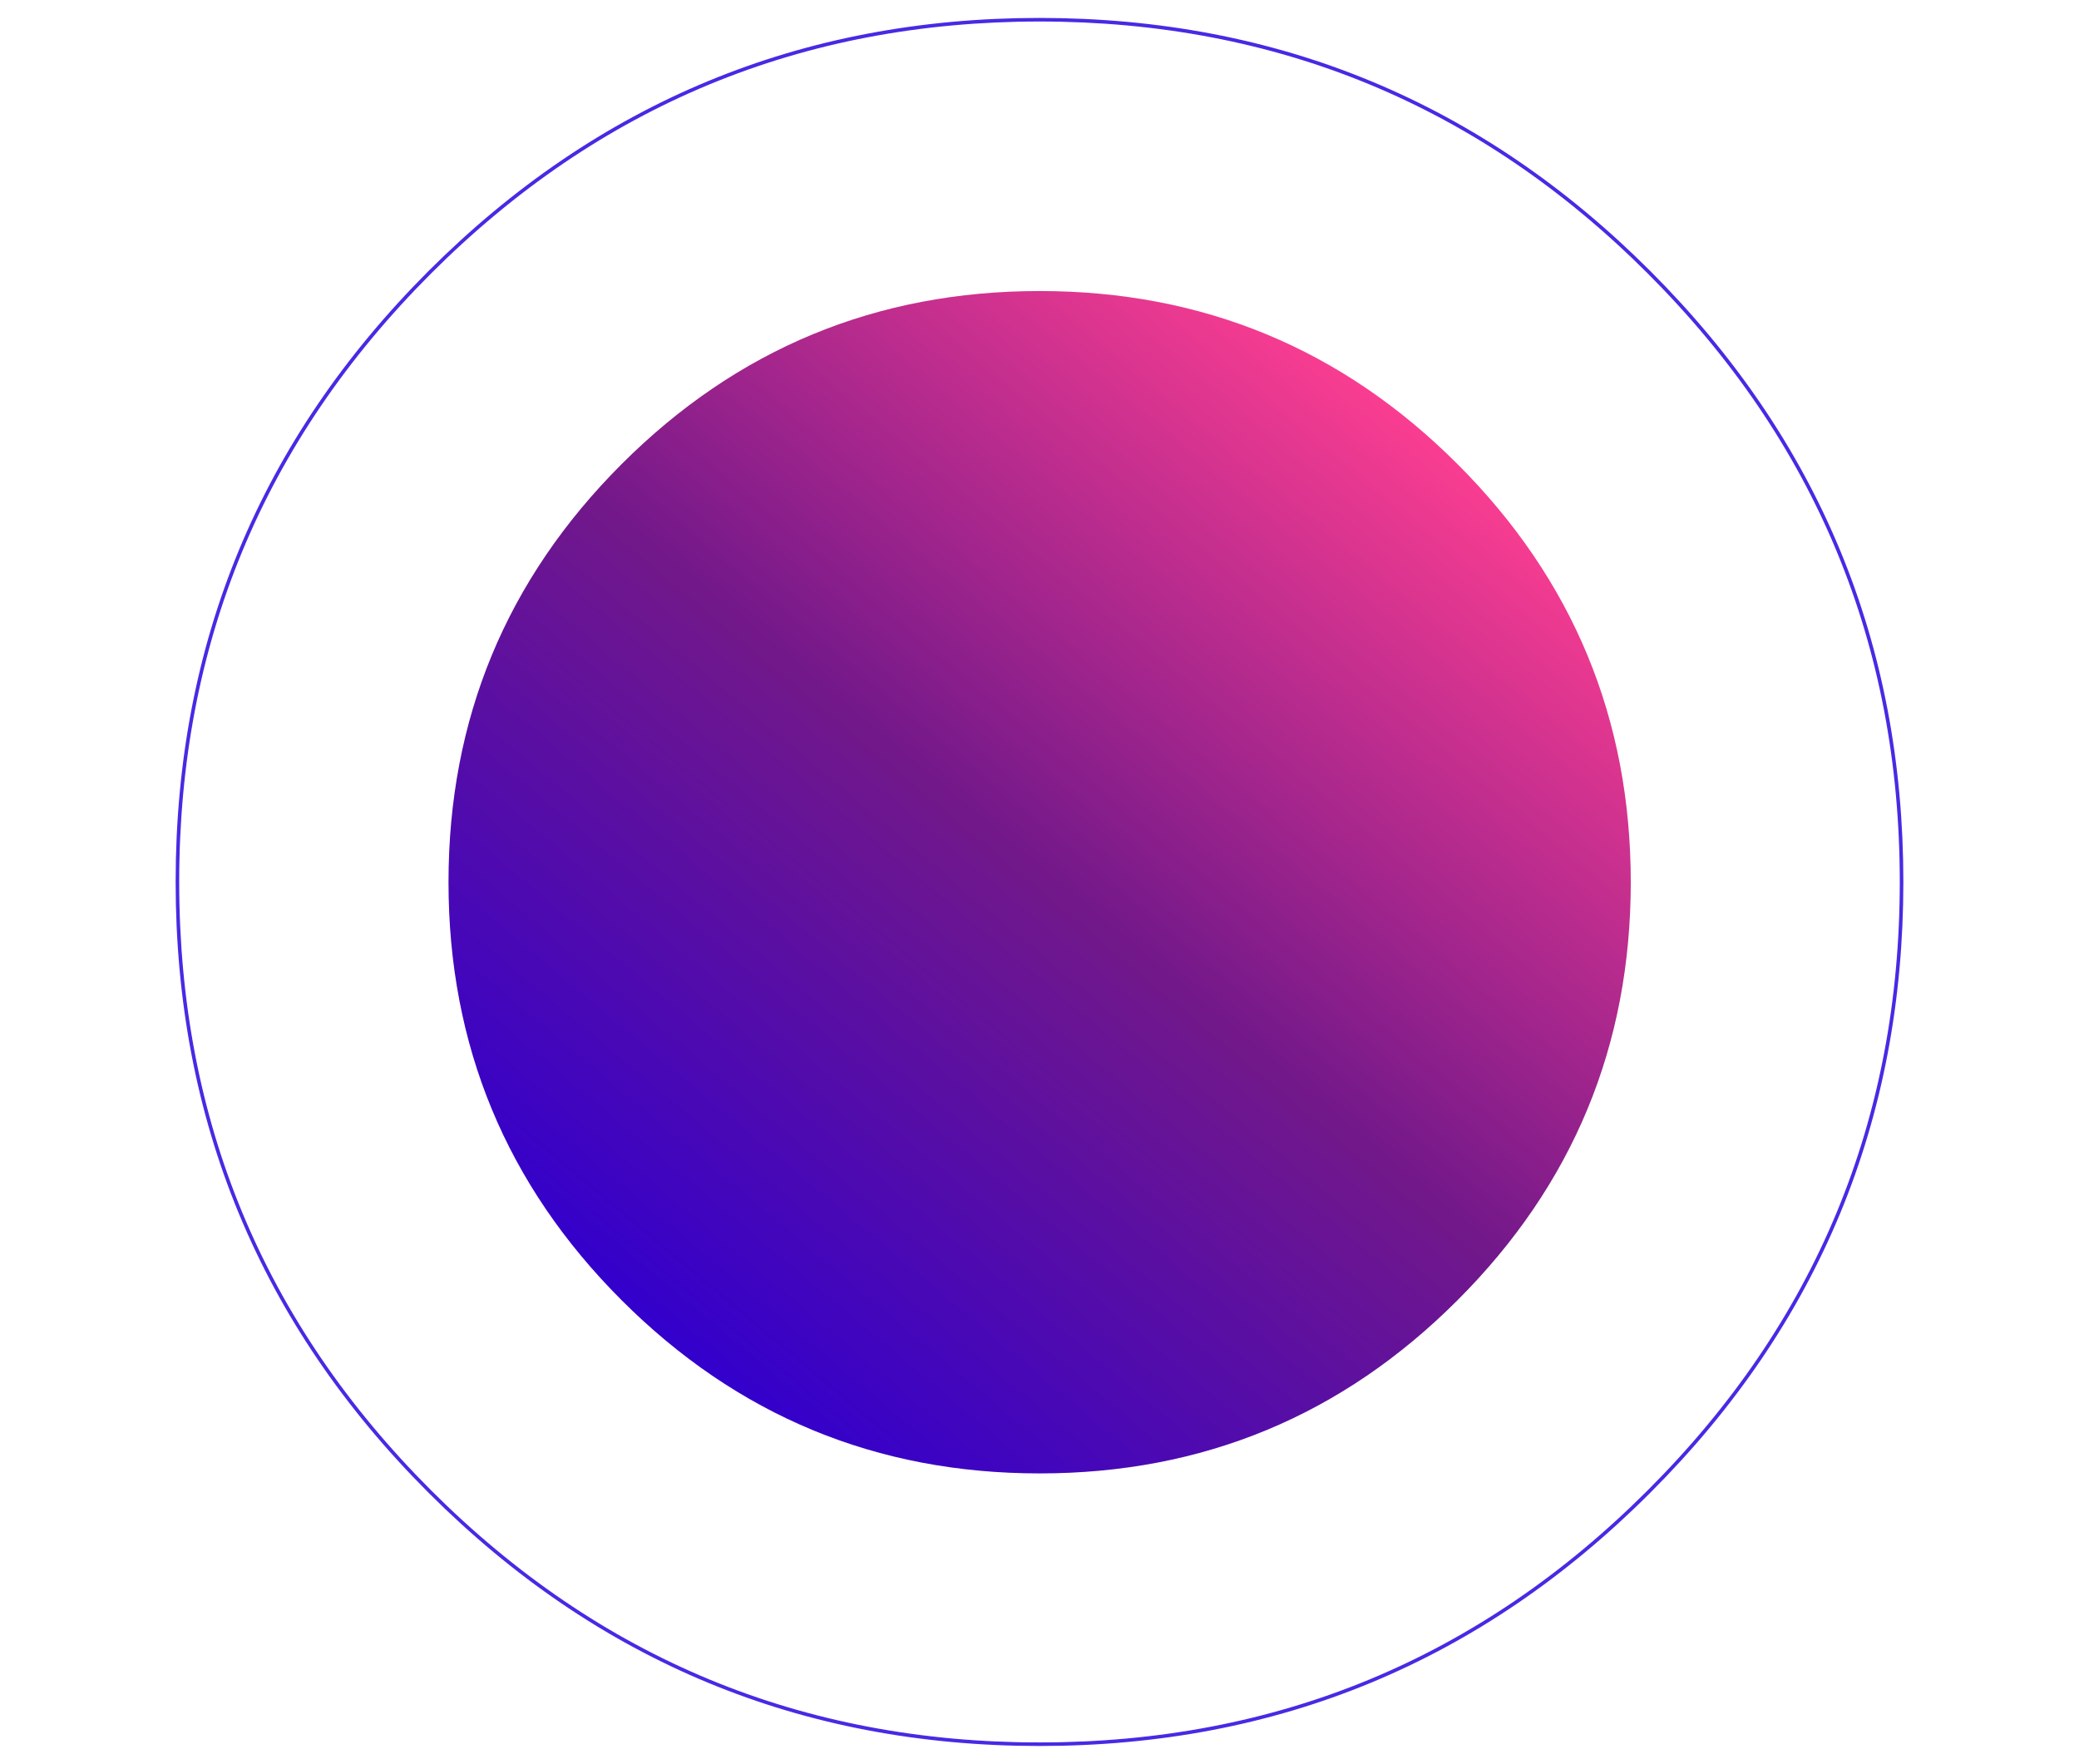 <svg xmlns:xlink="http://www.w3.org/1999/xlink" id="tokenomics" image-rendering="auto" baseProfile="basic" version="1.1" x="0px" y="0px" width="580" height="492" viewBox="0 0 580 492" xmlns="http://www.w3.org/2000/svg"><defs><filter id="filter19" filterUnits="objectBoundingBox" width="471.107%" height="471.107%" x="-185.554%" y="-185.554%"><feGaussianBlur stdDeviation="76.5 76.5" in="SourceGraphic" result="blur0_feGaussianBlur"/></filter><linearGradient gradientUnits="userSpaceOnUse" color-interpolation="sRGB" x1="136.075" y1="430.3" x2="443.925" y2="61.7" id="linearGradient"><stop stop-color="#FFF" stop-opacity="0.2" offset="0"/><stop stop-color="#FFF" stop-opacity="0" offset="0.443"/></linearGradient><linearGradient gradientUnits="userSpaceOnUse" color-interpolation="sRGB" x1="-130.2" y1="156.113" x2="130.4" y2="-155.913" id="linearGradient1"><stop stop-color="#30C" stop-opacity="1" offset="0"/><stop stop-color="#72188A" stop-opacity="1" offset="0.506"/><stop stop-color="#F93D91" stop-opacity="1" offset="1"/></linearGradient></defs><g id="Scene_1_l1" overflow="visible"><path fill="#472AE4" d="M531,246Q530.998,146.195 460.4,75.6 389.805,5.002 290,5 190.195,5.002 119.55,75.6 49.002,146.195 49,246 49.002,345.856 119.55,416.4 190.195,487.048 290,487.05 389.805,487.048 460.4,416.4 530.998,345.856 531,246 M530,246Q530.002,345.444 459.7,415.7 389.394,486.052 290,486.05 190.605,486.052 120.25,415.7 49.998,345.444 50,246 49.998,146.605 120.25,76.3 190.605,5.998 290,6 389.395,5.998 459.7,76.3 530.002,146.605 530,246"/><path fill="url(#linearGradient)" d="M530,246Q530.002,345.444 459.7,415.7 389.394,486.052 290,486.05 190.605,486.052 120.25,415.7 49.998,345.444 50,246 49.998,146.605 120.25,76.3 190.605,5.998 290,6 389.395,5.998 459.7,76.3 530.002,146.605 530,246"/><g id="bg_circle_01" transform="matrix(0.81 0 0 0.81 290 246.05)" filter="url(#filter19)"><path fill="url(#linearGradient1)" d="M203.644,0.059Q203.644,-84.263 143.984,-143.923 84.369,-203.538 0.046,-203.538 -84.276,-203.538 -143.936,-143.923 -203.551,-84.263 -203.551,0.059 -203.551,84.382 -143.936,143.997 -84.276,203.657 0.046,203.657 84.369,203.657 143.984,143.997 203.644,84.382 203.644,0.059"/></g><g style="display:none;"><g id="circ1" transform="matrix(1.21 0 0 1.21 290 245.95)" opacity="0"><animateTransform attributeName="transform" additive="replace" type="translate" dur="2.458s" keyTimes="0;0.017;0.034;0.051;0.068;0.085;0.102;0.119;0.136;0.153;0.17;0.22;0.237;0.254;0.271;0.305;0.322;0.339;0.356;0.373;0.39;0.407;0.424;0.441;0.458;0.475;0.492;1" values="290,245.95;290,245.95;290,246;290,245.95;290,246;289.95,246;289.95,245.95;290,246;289.95,245.95;289.95,245.95;290,246;290,246;289.95,245.95;289.95,246;289.95,245.95;289.95,245.95;290,245.95;289.95,246;290,246;289.95,245.95;290,245.95;289.95,246;290,246;289.95,245.95;290,245.95;289.95,246;290,245.95;290,245.95" calcMode="discrete" fill="freeze"/><animateTransform attributeName="transform" additive="sum" type="scale" dur="2.458s" keyTimes="0;0.017;0.034;0.051;0.068;0.085;0.102;0.119;0.136;0.153;0.17;0.186;0.203;0.22;0.237;0.254;0.271;0.288;0.305;0.322;0.339;0.356;0.373;0.407;0.424;0.458;0.475;1" values="1.21,1.21;1.21,1.21;1.177,1.177;1.147,1.147;1.121,1.121;1.098,1.098;1.079,1.079;1.064,1.064;1.052,1.052;1.042,1.042;1.033,1.033;1.025,1.025;1.019,1.019;1.014,1.014;1.011,1.011;1.008,1.008;1.007,1.007;1.005,1.005;1.004,1.004;1.004,1.004;1.003,1.003;1.003,1.003;1.002,1.002;1.002,1.002;1.001,1.001;1.001,1.001;1,1;1,1" calcMode="discrete" fill="freeze"/><animate attributeName="opacity" dur="2.458s" keyTimes="0;0.017;0.034;0.051;0.068;0.085;0.102;0.119;0.136;0.153;0.17;0.186;0.203;0.22;0.237;0.254;0.271;0.288;0.339;0.356;0.424;0.441;1" values="0;0;0.16;0.3;0.43;0.54;0.62;0.69;0.75;0.8;0.84;0.88;0.91;0.93;0.95;0.96;0.97;0.98;0.98;0.99;0.99;1;1" calcMode="discrete" fill="freeze"/><path fill="#FFF" fill-opacity="0.498" d="M134.501,134.501Q190.246,78.817 190.251,0.051 190.246,-78.715 134.501,-134.449 78.817,-190.144 0.051,-190.149 -78.664,-190.144 -134.399,-134.449 -190.094,-78.714 -190.099,0.051 -190.094,78.817 -134.399,134.501 -78.665,190.246 0.051,190.251 78.817,190.246 134.501,134.501 M132.401,132.401Q77.585,187.256 0.051,187.251 -77.433,187.256 -132.299,132.401 -187.104,77.585 -187.099,0.051 -187.104,-77.484 -132.299,-132.349 -77.434,-187.154 0.051,-187.149 77.585,-187.154 132.401,-132.349 187.256,-77.483 187.251,0.051 187.256,77.585 132.401,132.401"/></g><animate attributeName="display" fill="freeze" repeatCount="1" dur="2.458s" keyTimes="0;0.017;1" values="none;inline;inline"/></g><g style="display:none;"><g id="textmc3" transform="matrix(1 0 0 1 289.9 161.05)" opacity="0"><animateTransform attributeName="transform" additive="replace" type="translate" dur="2.458s" keyTimes="0;0.153;0.17;0.186;0.203;0.22;0.237;0.254;0.271;0.288;0.305;0.322;0.339;0.356;0.373;0.39;0.407;0.424;0.441;0.458;0.475;0.492;1" values="289.9,161.05;289.9,161.05;289.9,161.15;289.9,161.55;289.9,162.2;289.9,163.25;289.9,164.75;289.9,166.8;289.9,169.65;289.9,173.55;289.9,179.05;289.9,186.05;289.9,195.75;289.9,201.15;289.9,204.55;289.9,206.8;289.9,208.4;289.9,209.5;289.9,210.25;289.9,210.7;289.9,210.95;289.9,211.05;289.9,211.05" calcMode="discrete" fill="freeze"/><animate attributeName="opacity" dur="2.458s" keyTimes="0;0.17;0.186;0.203;0.22;0.237;0.254;0.271;0.288;0.305;0.322;0.339;0.356;0.373;0.39;0.407;0.424;0.441;0.458;0.475;1" values="0;0;0.01;0.02;0.04;0.07;0.12;0.17;0.25;0.36;0.5;0.7;0.8;0.87;0.91;0.95;0.97;0.98;0.99;1;1" calcMode="discrete" fill="freeze"/><path fill="#FFF" d="M70.851,-19.849L62.401,-19.849 62.401,20.001 87.951,20.001 87.951,13.051 70.851,13.051 70.851,-19.849"/><path fill="#FFF" d="M48.601,20.001L57.651,20.001 43.901,-19.849 33.001,-19.849 19.251,20.001 28.301,20.001 31.251,10.901 45.651,10.901 48.601,20.001 M43.501,4.351L33.401,4.351 38.301,-10.749 38.601,-10.749 43.501,4.351"/><path fill="#FFF" d="M-55.049,-19.849L-87.799,-19.849 -87.799,-12.949 -75.599,-12.949 -75.599,20.001 -67.249,20.001 -67.249,-12.949 -55.049,-12.949 -55.049,-19.849"/><path fill="#FFF" d="M-33.449,-20.449Q-38.849,-20.399 -43.049,-17.999 -47.199,-15.599 -49.649,-11.049 -52.099,-6.499 -52.149,0.051 -52.099,6.601 -49.649,11.151 -47.199,15.701 -43.049,18.151 -38.849,20.551 -33.449,20.551 -28.099,20.551 -23.899,18.151 -19.699,15.751 -17.299,11.151 -14.849,6.601 -14.799,0.051 -14.849,-6.499 -17.299,-11.049 -19.699,-15.599 -23.899,-17.999 -28.099,-20.399 -33.449,-20.449 M-23.349,0.051Q-23.399,6.401 -26.099,9.751 -28.799,13.051 -33.449,13.101 -38.099,13.051 -40.799,9.751 -43.499,6.401 -43.549,0.051 -43.499,-6.299 -40.799,-9.599 -38.099,-12.949 -33.449,-12.949 -28.799,-12.949 -26.099,-9.599 -23.399,-6.299 -23.349,0.051"/><path fill="#FFF" d="M20.951,-19.849L-11.799,-19.849 -11.799,-12.949 0.401,-12.949 0.401,20.001 8.751,20.001 8.751,-12.949 20.951,-12.949 20.951,-19.849"/></g><animate attributeName="display" fill="freeze" repeatCount="1" dur="2.458s" keyTimes="0;0.153;1" values="none;inline;inline"/></g><g style="display:none;"><g id="textmc2" transform="matrix(1 0 0 1 290.5 331.05)" opacity="0"><animateTransform attributeName="transform" additive="replace" type="translate" dur="2.458s" keyTimes="0;0.153;0.17;0.186;0.203;0.22;0.237;0.254;0.271;0.288;0.305;0.322;0.339;0.356;0.373;0.39;0.407;0.424;0.441;0.458;0.475;0.492;1" values="290.5,331.05;290.5,331.05;290.5,330.95;290.5,330.55;290.5,329.9;290.5,328.85;290.5,327.35;290.5,325.3;290.5,322.45;290.5,318.55;290.5,313.05;290.5,306.05;290.5,296.35;290.5,290.95;290.5,287.55;290.5,285.3;290.5,283.7;290.5,282.6;290.5,281.85;290.5,281.4;290.5,281.15;290.5,281.05;290.5,281.05" calcMode="discrete" fill="freeze"/><animate attributeName="opacity" dur="2.458s" keyTimes="0;0.17;0.186;0.203;0.22;0.237;0.254;0.271;0.288;0.305;0.322;0.339;0.356;0.373;0.39;0.407;0.424;0.441;0.458;0.475;1" values="0;0;0.01;0.02;0.04;0.07;0.12;0.17;0.25;0.36;0.5;0.7;0.8;0.87;0.91;0.95;0.97;0.98;0.99;1;1" calcMode="discrete" fill="freeze"/><path fill="#FFF" d="M38.151,-6.349Q38.101,-10.349 36.451,-13.399 34.751,-16.399 31.601,-18.149 28.401,-19.849 23.851,-19.849L8.101,-19.849 8.101,20.001 16.551,20.001 16.551,7.051 23.651,7.051Q28.251,7.051 31.501,5.351 34.701,3.651 36.451,0.651 38.101,-2.349 38.151,-6.349 M22.251,-12.999Q25.901,-12.949 27.701,-11.149 29.451,-9.399 29.451,-6.349 29.451,-3.349 27.701,-1.549 25.901,0.251 22.251,0.301L16.551,0.301 16.551,-12.999 22.251,-12.999"/><path fill="#FFF" d="M52.051,-19.849L43.601,-19.849 43.601,20.001 69.151,20.001 69.151,13.051 52.051,13.051 52.051,-19.849"/><path fill="#FFF" d="M85.851,-2.699L76.751,-19.849 67.251,-19.849 81.801,5.901 81.801,20.001 90.201,20.001 90.201,5.901 104.751,-19.849 95.301,-19.849 86.201,-2.699 85.851,-2.699"/><path fill="#FFF" d="M-34.399,-19.849L-42.799,-19.849 -42.799,5.301Q-42.849,8.801 -44.999,10.901 -47.199,13.101 -50.899,13.151 -54.599,13.101 -56.799,10.901 -58.949,8.801 -58.999,5.301L-58.999,-19.849 -67.449,-19.849 -67.449,6.001Q-67.399,10.401 -65.349,13.651 -63.299,16.901 -59.599,18.751 -55.899,20.551 -50.899,20.551 -45.899,20.551 -42.199,18.751 -38.499,16.901 -36.449,13.651 -34.399,10.401 -34.399,6.001L-34.399,-19.849"/><path fill="#FFF" d="M-18.949,7.051L-11.849,7.051Q-7.249,7.051 -3.999,5.351 -0.799,3.651 0.951,0.651 2.601,-2.349 2.651,-6.349 2.601,-10.349 0.951,-13.399 -0.749,-16.399 -3.899,-18.149 -7.099,-19.849 -11.649,-19.849L-27.399,-19.849 -27.399,20.001 -18.949,20.001 -18.949,7.051 M-13.249,-12.999Q-9.599,-12.949 -7.799,-11.149 -6.049,-9.399 -6.049,-6.349 -6.049,-3.349 -7.799,-1.549 -9.599,0.251 -13.249,0.301L-18.949,0.301 -18.949,-12.999 -13.249,-12.999"/><path fill="#FFF" d="M-93.299,-12.099Q-91.599,-13.349 -88.499,-13.399 -85.449,-13.349 -83.699,-12.099 -81.949,-10.799 -81.699,-8.399L-73.649,-8.399Q-73.699,-11.999 -75.549,-14.649 -77.349,-17.399 -80.699,-18.899 -83.999,-20.399 -88.449,-20.449 -92.899,-20.399 -96.299,-18.899 -99.699,-17.399 -101.599,-14.699 -103.549,-11.999 -103.549,-8.349 -103.549,-3.949 -100.649,-1.299 -97.799,1.351 -92.699,2.501L-88.349,3.601Q-85.099,4.351 -83.349,5.501 -81.599,6.601 -81.599,8.601 -81.649,10.801 -83.499,12.151 -85.399,13.451 -88.649,13.501 -91.999,13.501 -94.099,12.001 -96.199,10.451 -96.449,7.451L-104.649,7.451Q-104.499,11.801 -102.499,14.701 -100.549,17.601 -96.949,19.101 -93.399,20.551 -88.549,20.551 -81.199,20.501 -77.149,17.301 -73.149,14.151 -73.049,8.601 -73.099,5.301 -74.649,2.951 -76.149,0.651 -78.849,-0.849 -81.499,-2.349 -85.049,-3.099L-88.599,-3.949Q-90.349,-4.349 -91.799,-4.999 -93.199,-5.599 -94.099,-6.549 -94.949,-7.499 -94.899,-8.899 -94.899,-10.849 -93.299,-12.099"/></g><animate attributeName="display" fill="freeze" repeatCount="1" dur="2.458s" keyTimes="0;0.153;1" values="none;inline;inline"/></g><g style="display:none;"><g id="pie8" transform="matrix(-0.707 -0.707 0.707 -0.707 289.8 246)" opacity="0"><animateTransform attributeName="transform" additive="replace" type="translate" dur="2.458s" keyTimes="0;0.136;0.153;0.17;0.186;0.203;0.22;0.237;0.254;0.271;0.288;0.305;0.322;0.339;0.356;0.373;0.39;0.407;0.424;0.441;0.458;0.475;0.492;1" values="289.8,246;289.8,246;289.85,246.05;289.85,246;289.8,246;289.75,246.05;289.8,246.05;289.8,245.95;289.8,246;289.8,246.05;289.75,246.05;289.8,246;289.75,246;289.8,246;289.8,246;289.75,246;289.8,246;289.8,246;289.75,246;289.8,246;289.75,246.05;289.75,246;289.8,246;289.8,246" calcMode="discrete" fill="freeze"/><animateTransform attributeName="transform" additive="sum" type="rotate" dur="2.458s" keyTimes="0;0.136;0.153;0.17;0.186;0.203;0.22;0.237;0.254;0.271;0.288;0.305;0.322;0.339;0.356;0.373;0.39;0.407;0.424;0.441;0.458;0.475;0.492;1" values="-135.001,0,0;-135.001,0,0;-107.301,0,0;-83.187,0,0;-63.15,0,0;-47.637,0,0;-36.081,0,0;-27.047,0,0;-19.311,0,0;-13.299,0,0;-9.066,0,0;-6.304,0,0;-4.533,0,0;-3.293,0,0;-2.528,0,0;-2.013,0,0;-1.539,0,0;-1.274,0,0;-1.018,0,0;-0.769,0,0;-0.518,0,0;-0.262,0,0;0,0,0;0,0,0" calcMode="discrete" fill="freeze"/><animateTransform attributeName="transform" additive="sum" type="scale" dur="2.458s" keyTimes="0;0.153;0.17;0.186;0.237;0.254;0.271;0.322;0.339;1" values="0.998,0.998;0.998,0.998;0.999,0.999;0.997,0.997;0.997,0.997;0.998,0.998;0.999,0.999;0.999,0.999;1,1;1,1" calcMode="discrete" fill="freeze"/><animate attributeName="opacity" dur="2.458s" keyTimes="0;0.136;0.153;0.17;0.186;0.203;0.22;0.237;0.254;0.271;0.288;0.305;0.322;0.339;0.373;0.39;0.441;0.458;1" values="0;0;0.2;0.39;0.54;0.65;0.73;0.8;0.86;0.9;0.93;0.95;0.96;0.98;0.98;0.99;0.99;1;1" calcMode="discrete" fill="freeze"/><path fill="#0FF" d="M-110.649,-110.949Q-110.509,-111.089 -110.374,-111.224L-124.199,-125.149Q-145.199,-104.299 -158.199,-77.749L-140.999,-69.299Q-129.82,-91.778 -110.649,-110.949"/></g><animate attributeName="display" fill="freeze" repeatCount="1" dur="2.458s" keyTimes="0;0.136;1" values="none;inline;inline"/></g><g style="display:none;"><g id="pie7" transform="matrix(-0.707 -0.707 0.707 -0.707 289.8 246)" opacity="0"><animateTransform attributeName="transform" additive="replace" type="translate" dur="2.458s" keyTimes="0;0.119;0.136;0.153;0.17;0.186;0.203;0.22;0.237;0.254;0.271;0.288;0.305;0.322;0.339;0.356;0.373;0.39;0.407;0.424;0.441;0.458;0.475;1" values="289.8,246;289.8,246;289.85,246.05;289.85,246;289.8,246;289.75,246.05;289.8,246.05;289.8,245.95;289.8,246;289.8,246.05;289.75,246.05;289.8,246;289.75,246;289.8,246;289.8,246;289.75,246;289.8,246;289.8,246;289.75,246;289.8,246;289.75,246.05;289.75,246;289.8,246;289.8,246" calcMode="discrete" fill="freeze"/><animateTransform attributeName="transform" additive="sum" type="rotate" dur="2.458s" keyTimes="0;0.119;0.136;0.153;0.17;0.186;0.203;0.22;0.237;0.254;0.271;0.288;0.305;0.322;0.339;0.356;0.373;0.39;0.407;0.424;0.441;0.458;0.475;1" values="-135.001,0,0;-135.001,0,0;-107.301,0,0;-83.187,0,0;-63.15,0,0;-47.637,0,0;-36.081,0,0;-27.047,0,0;-19.311,0,0;-13.299,0,0;-9.066,0,0;-6.304,0,0;-4.533,0,0;-3.293,0,0;-2.528,0,0;-2.013,0,0;-1.539,0,0;-1.274,0,0;-1.018,0,0;-0.769,0,0;-0.518,0,0;-0.262,0,0;0,0,0;0,0,0" calcMode="discrete" fill="freeze"/><animateTransform attributeName="transform" additive="sum" type="scale" dur="2.458s" keyTimes="0;0.136;0.153;0.17;0.22;0.237;0.254;0.305;0.322;1" values="0.998,0.998;0.998,0.998;0.999,0.999;0.997,0.997;0.997,0.997;0.998,0.998;0.999,0.999;0.999,0.999;1,1;1,1" calcMode="discrete" fill="freeze"/><animate attributeName="opacity" dur="2.458s" keyTimes="0;0.119;0.136;0.153;0.17;0.186;0.203;0.22;0.237;0.254;0.271;0.288;0.305;0.322;0.356;0.373;0.424;0.441;1" values="0;0;0.2;0.39;0.54;0.65;0.73;0.8;0.86;0.9;0.93;0.95;0.96;0.98;0.98;0.99;0.99;1;1" calcMode="discrete" fill="freeze"/><path fill="#F176C4" d="M-140.799,-69.699L-158.099,-78.249Q-183.499,-26.849 -173.899,29.651L-154.574,26.376Q-156.599,13.6 -156.599,0.001 -156.599,-38.119 -140.799,-69.699"/></g><animate attributeName="display" fill="freeze" repeatCount="1" dur="2.458s" keyTimes="0;0.119;1" values="none;inline;inline"/></g><g style="display:none;"><g id="pie6" transform="matrix(-0.707 -0.707 0.707 -0.707 289.8 246)" opacity="0"><animateTransform attributeName="transform" additive="replace" type="translate" dur="2.458s" keyTimes="0;0.102;0.119;0.136;0.153;0.17;0.186;0.203;0.22;0.237;0.254;0.271;0.288;0.305;0.322;0.339;0.356;0.373;0.39;0.407;0.424;0.441;0.458;1" values="289.8,246;289.8,246;289.85,246.05;289.85,246;289.8,246;289.75,246.05;289.8,246.05;289.8,245.95;289.8,246;289.8,246.05;289.75,246.05;289.8,246;289.75,246;289.8,246;289.8,246;289.75,246;289.8,246;289.8,246;289.75,246;289.8,246;289.75,246.05;289.75,246;289.8,246;289.8,246" calcMode="discrete" fill="freeze"/><animateTransform attributeName="transform" additive="sum" type="rotate" dur="2.458s" keyTimes="0;0.102;0.119;0.136;0.153;0.17;0.186;0.203;0.22;0.237;0.254;0.271;0.288;0.305;0.322;0.339;0.356;0.373;0.39;0.407;0.424;0.441;0.458;1" values="-135.001,0,0;-135.001,0,0;-107.301,0,0;-83.187,0,0;-63.15,0,0;-47.637,0,0;-36.081,0,0;-27.047,0,0;-19.311,0,0;-13.299,0,0;-9.066,0,0;-6.304,0,0;-4.533,0,0;-3.293,0,0;-2.528,0,0;-2.013,0,0;-1.539,0,0;-1.274,0,0;-1.018,0,0;-0.769,0,0;-0.518,0,0;-0.262,0,0;0,0,0;0,0,0" calcMode="discrete" fill="freeze"/><animateTransform attributeName="transform" additive="sum" type="scale" dur="2.458s" keyTimes="0;0.119;0.136;0.153;0.203;0.22;0.237;0.288;0.305;1" values="0.998,0.998;0.998,0.998;0.999,0.999;0.997,0.997;0.997,0.997;0.998,0.998;0.999,0.999;0.999,0.999;1,1;1,1" calcMode="discrete" fill="freeze"/><animate attributeName="opacity" dur="2.458s" keyTimes="0;0.102;0.119;0.136;0.153;0.17;0.186;0.203;0.22;0.237;0.254;0.271;0.288;0.305;0.339;0.356;0.407;0.424;1" values="0;0;0.2;0.39;0.54;0.65;0.73;0.8;0.86;0.9;0.93;0.95;0.96;0.98;0.98;0.99;0.99;1;1" calcMode="discrete" fill="freeze"/><path fill="#FFE788" d="M-154.624,26.076L-173.999,29.351Q-164.449,85.901 -123.549,126.051L-109.649,111.901Q-110.152,111.399 -110.649,110.901 -147.083,74.467 -154.624,26.076"/></g><animate attributeName="display" fill="freeze" repeatCount="1" dur="2.458s" keyTimes="0;0.102;1" values="none;inline;inline"/></g><g style="display:none;"><g id="pie5" transform="matrix(-0.707 -0.707 0.707 -0.707 289.8 246)" opacity="0"><animateTransform attributeName="transform" additive="replace" type="translate" dur="2.458s" keyTimes="0;0.085;0.102;0.119;0.136;0.153;0.17;0.186;0.203;0.22;0.237;0.254;0.271;0.288;0.305;0.322;0.339;0.356;0.373;0.39;0.407;0.424;0.441;1" values="289.8,246;289.8,246;289.85,246.05;289.85,246;289.8,246;289.75,246.05;289.8,246.05;289.8,245.95;289.8,246;289.8,246.05;289.75,246.05;289.8,246;289.75,246;289.8,246;289.8,246;289.75,246;289.8,246;289.8,246;289.75,246;289.8,246;289.75,246.05;289.75,246;289.8,246;289.8,246" calcMode="discrete" fill="freeze"/><animateTransform attributeName="transform" additive="sum" type="rotate" dur="2.458s" keyTimes="0;0.085;0.102;0.119;0.136;0.153;0.17;0.186;0.203;0.22;0.237;0.254;0.271;0.288;0.305;0.322;0.339;0.356;0.373;0.39;0.407;0.424;0.441;1" values="-135.001,0,0;-135.001,0,0;-107.301,0,0;-83.187,0,0;-63.15,0,0;-47.637,0,0;-36.081,0,0;-27.047,0,0;-19.311,0,0;-13.299,0,0;-9.066,0,0;-6.304,0,0;-4.533,0,0;-3.293,0,0;-2.528,0,0;-2.013,0,0;-1.539,0,0;-1.274,0,0;-1.018,0,0;-0.769,0,0;-0.518,0,0;-0.262,0,0;0,0,0;0,0,0" calcMode="discrete" fill="freeze"/><animateTransform attributeName="transform" additive="sum" type="scale" dur="2.458s" keyTimes="0;0.102;0.119;0.136;0.186;0.203;0.22;0.271;0.288;1" values="0.998,0.998;0.998,0.998;0.999,0.999;0.997,0.997;0.997,0.997;0.998,0.998;0.999,0.999;0.999,0.999;1,1;1,1" calcMode="discrete" fill="freeze"/><animate attributeName="opacity" dur="2.458s" keyTimes="0;0.085;0.102;0.119;0.136;0.153;0.17;0.186;0.203;0.22;0.237;0.254;0.271;0.288;0.322;0.339;0.39;0.407;1" values="0;0;0.2;0.39;0.54;0.65;0.73;0.8;0.86;0.9;0.93;0.95;0.96;0.98;0.98;0.99;0.99;1;1" calcMode="discrete" fill="freeze"/><path fill="#00FA9A" d="M-110.049,111.501L-123.949,125.551Q-83.249,165.851 -26.549,174.551L-23.599,155.251Q-72.985,148.263 -110.049,111.501"/></g><animate attributeName="display" fill="freeze" repeatCount="1" dur="2.458s" keyTimes="0;0.085;1" values="none;inline;inline"/></g><g style="display:none;"><g id="pie4" transform="matrix(-0.707 -0.707 0.707 -0.707 289.8 246)" opacity="0"><animateTransform attributeName="transform" additive="replace" type="translate" dur="2.458s" keyTimes="0;0.068;0.085;0.102;0.119;0.136;0.153;0.17;0.186;0.203;0.22;0.237;0.254;0.271;0.288;0.305;0.322;0.339;0.356;0.373;0.39;0.407;0.424;1" values="289.8,246;289.8,246;289.85,246.05;289.85,246;289.8,246;289.75,246.05;289.8,246.05;289.8,245.95;289.8,246;289.8,246.05;289.75,246.05;289.8,246;289.75,246;289.8,246;289.8,246;289.75,246;289.8,246;289.8,246;289.75,246;289.8,246;289.75,246.05;289.75,246;289.8,246;289.8,246" calcMode="discrete" fill="freeze"/><animateTransform attributeName="transform" additive="sum" type="rotate" dur="2.458s" keyTimes="0;0.068;0.085;0.102;0.119;0.136;0.153;0.17;0.186;0.203;0.22;0.237;0.254;0.271;0.288;0.305;0.322;0.339;0.356;0.373;0.39;0.407;0.424;1" values="-135.001,0,0;-135.001,0,0;-107.301,0,0;-83.187,0,0;-63.15,0,0;-47.637,0,0;-36.081,0,0;-27.047,0,0;-19.311,0,0;-13.299,0,0;-9.066,0,0;-6.304,0,0;-4.533,0,0;-3.293,0,0;-2.528,0,0;-2.013,0,0;-1.539,0,0;-1.274,0,0;-1.018,0,0;-0.769,0,0;-0.518,0,0;-0.262,0,0;0,0,0;0,0,0" calcMode="discrete" fill="freeze"/><animateTransform attributeName="transform" additive="sum" type="scale" dur="2.458s" keyTimes="0;0.085;0.102;0.119;0.17;0.186;0.203;0.254;0.271;1" values="0.998,0.998;0.998,0.998;0.999,0.999;0.997,0.997;0.997,0.997;0.998,0.998;0.999,0.999;0.999,0.999;1,1;1,1" calcMode="discrete" fill="freeze"/><animate attributeName="opacity" dur="2.458s" keyTimes="0;0.068;0.085;0.102;0.119;0.136;0.153;0.17;0.186;0.203;0.22;0.237;0.254;0.271;0.305;0.322;0.373;0.39;1" values="0;0;0.2;0.39;0.54;0.65;0.73;0.8;0.86;0.9;0.93;0.95;0.96;0.98;0.98;0.99;0.99;1;1" calcMode="discrete" fill="freeze"/><path fill="#7056FF" d="M111.326,110.776Q111.263,110.839 111.201,110.901 65.251,156.901 0.301,156.901 -12.245,156.901 -24.074,155.176L-27.099,174.501Q14.801,181.001 55.051,167.851 95.351,154.701 125.251,124.651L111.326,110.776"/></g><animate attributeName="display" fill="freeze" repeatCount="1" dur="2.458s" keyTimes="0;0.068;1" values="none;inline;inline"/></g><g style="display:none;"><g id="pie3" transform="matrix(-0.707 -0.707 0.707 -0.707 289.8 246)" opacity="0"><animateTransform attributeName="transform" additive="replace" type="translate" dur="2.458s" keyTimes="0;0.051;0.068;0.085;0.102;0.119;0.136;0.153;0.17;0.186;0.203;0.22;0.237;0.254;0.271;0.288;0.305;0.322;0.339;0.356;0.373;0.39;0.407;1" values="289.8,246;289.8,246;289.85,246.05;289.85,246;289.8,246;289.75,246.05;289.8,246.05;289.8,245.95;289.8,246;289.8,246.05;289.75,246.05;289.8,246;289.75,246;289.8,246;289.8,246;289.75,246;289.8,246;289.8,246;289.75,246;289.8,246;289.75,246.05;289.75,246;289.8,246;289.8,246" calcMode="discrete" fill="freeze"/><animateTransform attributeName="transform" additive="sum" type="rotate" dur="2.458s" keyTimes="0;0.051;0.068;0.085;0.102;0.119;0.136;0.153;0.17;0.186;0.203;0.22;0.237;0.254;0.271;0.288;0.305;0.322;0.339;0.356;0.373;0.39;0.407;1" values="-135.001,0,0;-135.001,0,0;-107.301,0,0;-83.187,0,0;-63.15,0,0;-47.637,0,0;-36.081,0,0;-27.047,0,0;-19.311,0,0;-13.299,0,0;-9.066,0,0;-6.304,0,0;-4.533,0,0;-3.293,0,0;-2.528,0,0;-2.013,0,0;-1.539,0,0;-1.274,0,0;-1.018,0,0;-0.769,0,0;-0.518,0,0;-0.262,0,0;0,0,0;0,0,0" calcMode="discrete" fill="freeze"/><animateTransform attributeName="transform" additive="sum" type="scale" dur="2.458s" keyTimes="0;0.068;0.085;0.102;0.153;0.17;0.186;0.237;0.254;1" values="0.998,0.998;0.998,0.998;0.999,0.999;0.997,0.997;0.997,0.997;0.998,0.998;0.999,0.999;0.999,0.999;1,1;1,1" calcMode="discrete" fill="freeze"/><animate attributeName="opacity" dur="2.458s" keyTimes="0;0.051;0.068;0.085;0.102;0.119;0.136;0.153;0.17;0.186;0.203;0.22;0.237;0.254;0.288;0.305;0.356;0.373;1" values="0;0;0.2;0.39;0.54;0.65;0.73;0.8;0.86;0.9;0.93;0.95;0.96;0.98;0.98;0.99;0.99;1;1" calcMode="discrete" fill="freeze"/><path fill="#00BFFF" d="M155.476,-24.124Q157.151,-12.413 157.151,0.001 157.151,64.951 111.201,110.901 110.991,111.111 110.776,111.326L124.651,125.251Q154.701,95.301 167.851,55.051 181.051,14.801 174.501,-27.099L155.476,-24.124"/></g><animate attributeName="display" fill="freeze" repeatCount="1" dur="2.458s" keyTimes="0;0.051;1" values="none;inline;inline"/></g><g style="display:none;"><g id="pie2" transform="matrix(-0.707 -0.707 0.707 -0.707 289.8 246)" opacity="0"><animateTransform attributeName="transform" additive="replace" type="translate" dur="2.458s" keyTimes="0;0.034;0.051;0.068;0.085;0.102;0.119;0.136;0.153;0.17;0.186;0.203;0.22;0.237;0.254;0.271;0.288;0.305;0.322;0.339;0.356;0.373;0.39;1" values="289.8,246;289.8,246;289.85,246.05;289.85,246;289.8,246;289.75,246.05;289.8,246.05;289.8,245.95;289.8,246;289.8,246.05;289.75,246.05;289.8,246;289.75,246;289.8,246;289.8,246;289.75,246;289.8,246;289.8,246;289.75,246;289.8,246;289.75,246.05;289.75,246;289.8,246;289.8,246" calcMode="discrete" fill="freeze"/><animateTransform attributeName="transform" additive="sum" type="rotate" dur="2.458s" keyTimes="0;0.034;0.051;0.068;0.085;0.102;0.119;0.136;0.153;0.17;0.186;0.203;0.22;0.237;0.254;0.271;0.288;0.305;0.322;0.339;0.356;0.373;0.39;1" values="-135.001,0,0;-135.001,0,0;-107.301,0,0;-83.187,0,0;-63.15,0,0;-47.637,0,0;-36.081,0,0;-27.047,0,0;-19.311,0,0;-13.299,0,0;-9.066,0,0;-6.304,0,0;-4.533,0,0;-3.293,0,0;-2.528,0,0;-2.013,0,0;-1.539,0,0;-1.274,0,0;-1.018,0,0;-0.769,0,0;-0.518,0,0;-0.262,0,0;0,0,0;0,0,0" calcMode="discrete" fill="freeze"/><animateTransform attributeName="transform" additive="sum" type="scale" dur="2.458s" keyTimes="0;0.051;0.068;0.085;0.136;0.153;0.17;0.22;0.237;1" values="0.998,0.998;0.998,0.998;0.999,0.999;0.997,0.997;0.997,0.997;0.998,0.998;0.999,0.999;0.999,0.999;1,1;1,1" calcMode="discrete" fill="freeze"/><animate attributeName="opacity" dur="2.458s" keyTimes="0;0.034;0.051;0.068;0.085;0.102;0.119;0.136;0.153;0.17;0.186;0.203;0.22;0.237;0.271;0.288;0.339;0.356;1" values="0;0;0.2;0.39;0.54;0.65;0.73;0.8;0.86;0.9;0.93;0.95;0.96;0.98;0.98;0.99;0.99;1;1" calcMode="discrete" fill="freeze"/><path fill="#EA33A5" d="M71.551,-140.274Q92.882,-129.268 111.201,-110.949 149.212,-72.938 155.776,-21.899L174.951,-24.599Q168.951,-67.349 143.801,-102.549 118.701,-137.749 80.201,-157.299L71.551,-140.274"/></g><animate attributeName="display" fill="freeze" repeatCount="1" dur="2.458s" keyTimes="0;0.034;1" values="none;inline;inline"/></g><g style="display:none;"><g id="pie01" transform="matrix(-0.707 -0.707 0.707 -0.707 289.8 246)" opacity="0"><animateTransform attributeName="transform" additive="replace" type="translate" dur="2.458s" keyTimes="0;0.017;0.034;0.051;0.068;0.085;0.102;0.119;0.136;0.153;0.17;0.186;0.203;0.22;0.237;0.254;0.271;0.288;0.305;0.322;0.339;0.356;0.373;1" values="289.8,246;289.8,246;289.85,246.05;289.85,246;289.8,246;289.75,246.05;289.8,246.05;289.8,245.95;289.8,246;289.8,246.05;289.75,246.05;289.8,246;289.75,246;289.8,246;289.8,246;289.75,246;289.8,246;289.8,246;289.75,246;289.8,246;289.75,246.05;289.75,246;289.8,246;289.8,246" calcMode="discrete" fill="freeze"/><animateTransform attributeName="transform" additive="sum" type="rotate" dur="2.458s" keyTimes="0;0.017;0.034;0.051;0.068;0.085;0.102;0.119;0.136;0.153;0.17;0.186;0.203;0.22;0.237;0.254;0.271;0.288;0.305;0.322;0.339;0.356;0.373;1" values="-135.001,0,0;-135.001,0,0;-107.301,0,0;-83.187,0,0;-63.15,0,0;-47.637,0,0;-36.081,0,0;-27.047,0,0;-19.311,0,0;-13.299,0,0;-9.066,0,0;-6.304,0,0;-4.533,0,0;-3.293,0,0;-2.528,0,0;-2.013,0,0;-1.539,0,0;-1.274,0,0;-1.018,0,0;-0.769,0,0;-0.518,0,0;-0.262,0,0;0,0,0;0,0,0" calcMode="discrete" fill="freeze"/><animateTransform attributeName="transform" additive="sum" type="scale" dur="2.458s" keyTimes="0;0.034;0.051;0.068;0.119;0.136;0.153;0.203;0.22;1" values="0.998,0.998;0.998,0.998;0.999,0.999;0.997,0.997;0.997,0.997;0.998,0.998;0.999,0.999;0.999,0.999;1,1;1,1" calcMode="discrete" fill="freeze"/><animate attributeName="opacity" dur="2.458s" keyTimes="0;0.017;0.034;0.051;0.068;0.085;0.102;0.119;0.136;0.153;0.17;0.186;0.203;0.22;0.254;0.271;0.322;0.339;1" values="0;0;0.2;0.39;0.54;0.65;0.73;0.8;0.86;0.9;0.93;0.95;0.96;0.98;0.98;0.99;0.99;1;1" calcMode="discrete" fill="freeze"/><path fill="#FFC81E" d="M71.701,-140.199L80.351,-157.199Q29.301,-183.249 -27.399,-174.249 -84.049,-165.299 -124.599,-124.749L-110.724,-110.874Q-110.687,-110.911 -110.649,-110.949 -64.699,-156.899 0.301,-156.899 39.451,-156.899 71.701,-140.199"/></g><animate attributeName="display" fill="freeze" repeatCount="1" dur="2.458s" keyTimes="0;0.017;1" values="none;inline;inline"/></g><g style="display:none;"><g id="txt15" transform="matrix(1 0 0 1 244.25 27.85)" opacity="0"><animate attributeName="opacity" dur="2.458s" keyTimes="0;0.356;0.373;0.39;0.407;0.424;0.441;0.458;0.475;0.492;0.509;0.525;0.542;0.559;0.576;0.593;0.61;0.627;0.644;0.661;1" values="0;0;0.01;0.02;0.04;0.07;0.12;0.17;0.25;0.36;0.5;0.7;0.8;0.87;0.91;0.95;0.97;0.98;0.99;1;1" calcMode="discrete" fill="freeze"/><path fill="#FFF" d="M14.401,-16.449L13.101,-16.449 5.101,-4.799 6.401,-4.799 14.401,-16.449"/><path fill="#FFF" d="M6.951,-16.599Q6.251,-16.599 5.751,-16.249 5.251,-15.949 4.951,-15.399 4.701,-14.899 4.701,-14.249L4.701,-13.649Q4.701,-12.999 4.951,-12.449 5.201,-11.949 5.701,-11.599 6.251,-11.299 6.951,-11.299 7.701,-11.299 8.201,-11.599 8.701,-11.949 8.951,-12.449 9.201,-12.999 9.201,-13.649L9.201,-14.249Q9.201,-14.899 8.951,-15.399 8.701,-15.949 8.201,-16.249 7.701,-16.599 6.951,-16.599 M7.801,-12.699Q7.551,-12.299 6.951,-12.299 6.351,-12.299 6.101,-12.699 5.851,-13.099 5.851,-13.649L5.851,-14.249Q5.851,-14.799 6.101,-15.199 6.351,-15.599 6.951,-15.599 7.551,-15.599 7.801,-15.199 8.051,-14.799 8.051,-14.249L8.051,-13.649Q8.051,-13.099 7.801,-12.699"/><path fill="#FFF" d="M2.401,-10.599Q2.401,-12.499 1.901,-13.849 1.451,-15.149 0.551,-15.899 -0.399,-16.599 -1.649,-16.599 -2.899,-16.599 -3.849,-15.899 -4.749,-15.149 -5.199,-13.849 -5.699,-12.499 -5.699,-10.599 -5.699,-7.749 -4.649,-6.199 -3.599,-4.649 -1.649,-4.649 0.301,-4.649 1.351,-6.199 2.401,-7.749 2.401,-10.599 M1.051,-10.599Q1.001,-8.349 0.351,-7.099 -0.349,-5.899 -1.649,-5.899 -2.949,-5.899 -3.649,-7.099 -4.299,-8.349 -4.349,-10.599 -4.299,-12.899 -3.599,-14.149 -2.899,-15.349 -1.649,-15.349 -0.399,-15.349 0.301,-14.149 1.001,-12.899 1.051,-10.599"/><path fill="#FFF" d="M12.751,-9.949Q12.051,-9.899 11.501,-9.599 11.001,-9.299 10.751,-8.749 10.501,-8.249 10.501,-7.599L10.501,-6.999Q10.501,-6.349 10.751,-5.799 11.001,-5.299 11.501,-4.949 12.001,-4.649 12.751,-4.649 13.501,-4.649 14.001,-4.949 14.501,-5.299 14.751,-5.799 15.001,-6.349 15.001,-6.999L15.001,-7.599Q15.001,-8.249 14.751,-8.749 14.501,-9.299 14.001,-9.599 13.501,-9.899 12.751,-9.949 M11.651,-7.599Q11.651,-8.149 11.901,-8.549 12.151,-8.949 12.751,-8.949 13.351,-8.949 13.601,-8.549 13.851,-8.149 13.851,-7.599L13.851,-6.999Q13.851,-6.449 13.601,-6.049 13.351,-5.649 12.751,-5.599 12.151,-5.649 11.901,-6.049 11.651,-6.449 11.651,-6.999L11.651,-7.599"/><path fill="#FFF" d="M13.401,8.101Q12.551,7.701 11.601,7.701 10.401,7.701 9.551,8.301 8.651,8.851 8.151,9.901 7.701,10.901 7.651,12.251 7.651,13.601 8.151,14.601 8.651,15.601 9.551,16.151 10.451,16.701 11.751,16.751 13.101,16.701 14.001,16.101 14.901,15.551 15.201,14.551L13.901,14.151Q13.651,14.851 13.101,15.201 12.551,15.551 11.751,15.551 10.551,15.501 9.801,14.801 9.101,14.051 9.001,12.651L15.351,12.651 15.351,12.051Q15.351,10.451 14.801,9.501 14.251,8.551 13.401,8.101 M11.601,8.901Q12.351,8.901 12.851,9.251 13.401,9.601 13.701,10.151 14.001,10.751 14.001,11.501L9.001,11.501Q9.051,10.801 9.401,10.201 9.701,9.651 10.251,9.301 10.851,8.951 11.601,8.901"/><path fill="#FFF" d="M1.501,9.151Q1.151,8.551 0.651,8.201 0.151,7.901 -0.399,7.801 -0.949,7.701 -1.399,7.701 -2.049,7.701 -2.699,7.901 -3.399,8.051 -3.949,8.501 -4.549,8.951 -4.899,9.751L-3.599,10.201Q-3.449,9.901 -3.199,9.601 -2.899,9.301 -2.449,9.101 -1.949,8.901 -1.349,8.901 -0.399,8.901 0.051,9.351 0.501,9.801 0.501,10.651L0.501,10.701Q0.501,11.051 0.301,11.151 0.051,11.301 -0.449,11.351 -0.949,11.401 -1.749,11.501 -2.549,11.601 -3.349,11.801 -4.099,12.051 -4.599,12.551 -5.099,13.101 -5.149,14.051 -5.099,14.951 -4.749,15.551 -4.349,16.101 -3.649,16.451 -2.999,16.751 -2.149,16.751 -1.399,16.751 -0.849,16.501 -0.349,16.301 0.001,16.001 0.301,15.651 0.451,15.351L0.501,15.351 0.501,16.551 1.851,16.551 1.851,10.801Q1.851,9.751 1.501,9.151 M0.501,12.151L0.501,13.401Q0.501,13.951 0.201,14.451 -0.049,14.951 -0.599,15.251 -1.149,15.551 -1.949,15.551 -2.749,15.551 -3.249,15.201 -3.799,14.851 -3.799,14.151 -3.799,13.651 -3.499,13.351 -3.249,13.051 -2.799,12.901 -2.349,12.751 -1.799,12.651 -1.599,12.651 -1.249,12.601 -0.899,12.551 -0.549,12.501 -0.149,12.451 0.151,12.351 0.401,12.251 0.501,12.151"/><path fill="#FFF" d="M5.601,4.901L4.301,4.901 4.301,16.551 5.601,16.551 5.601,4.901"/><path fill="#FFF" d="M-11.499,-16.599Q-12.549,-16.599 -13.349,-16.149 -14.149,-15.749 -14.599,-14.949 -15.099,-14.199 -15.099,-13.149L-13.749,-13.149Q-13.749,-14.149 -13.149,-14.749 -12.599,-15.349 -11.549,-15.349 -10.899,-15.349 -10.399,-15.099 -9.899,-14.899 -9.599,-14.449 -9.349,-13.999 -9.349,-13.349 -9.349,-12.849 -9.549,-12.349 -9.749,-11.849 -10.199,-11.299 -10.649,-10.749 -11.299,-10.049L-15.149,-5.799 -15.149,-4.799 -7.799,-4.799 -7.799,-6.049 -13.199,-6.049 -13.199,-6.149 -10.599,-8.949Q-9.599,-9.999 -9.049,-10.749 -8.449,-11.499 -8.249,-12.099 -7.999,-12.749 -7.999,-13.349 -7.999,-14.299 -8.449,-14.999 -8.899,-15.749 -9.699,-16.149 -10.449,-16.599 -11.499,-16.599"/><path fill="#FFF" d="M-8.399,7.801L-6.999,7.801Q-7.049,6.951 -7.549,6.251 -8.049,5.551 -8.949,5.151 -9.799,4.751 -10.949,4.751 -12.049,4.751 -12.949,5.151 -13.849,5.551 -14.399,6.301 -14.899,7.001 -14.899,8.001 -14.899,9.201 -14.149,9.901 -13.349,10.651 -11.949,11.051L-10.549,11.451Q-9.899,11.601 -9.399,11.851 -8.849,12.051 -8.549,12.451 -8.249,12.801 -8.199,13.351 -8.249,14.001 -8.599,14.501 -8.949,14.951 -9.599,15.201 -10.249,15.501 -11.049,15.501 -11.749,15.501 -12.349,15.301 -12.949,15.051 -13.349,14.651 -13.699,14.201 -13.799,13.551L-15.249,13.551Q-15.149,14.501 -14.649,15.251 -14.149,15.951 -13.199,16.351 -12.299,16.751 -11.049,16.751 -9.699,16.751 -8.749,16.301 -7.849,15.851 -7.349,15.101 -6.849,14.351 -6.849,13.401 -6.849,12.551 -7.199,12.001 -7.499,11.451 -8.049,11.101 -8.549,10.751 -9.099,10.501 -9.649,10.301 -10.149,10.201L-11.299,9.851Q-11.749,9.751 -12.249,9.551 -12.799,9.351 -13.149,8.951 -13.549,8.551 -13.549,7.951 -13.549,7.101 -12.849,6.551 -12.149,6.001 -10.999,6.001 -9.899,6.001 -9.199,6.501 -8.499,6.951 -8.399,7.801"/></g><animate attributeName="display" fill="freeze" repeatCount="1" dur="2.458s" keyTimes="0;0.339;1" values="none;inline;inline"/></g><g style="display:none;"><g id="txt14" transform="matrix(1 0 0 1 510.15 102.25)" opacity="0"><animate attributeName="opacity" dur="2.458s" keyTimes="0;0.39;0.407;0.424;0.441;0.458;0.475;0.492;0.509;0.525;0.542;0.559;0.576;0.593;0.61;0.627;0.644;0.661;0.678;0.695;1" values="0;0;0.01;0.02;0.04;0.07;0.12;0.17;0.25;0.36;0.5;0.7;0.8;0.87;0.91;0.95;0.97;0.98;0.99;1;1" calcMode="discrete" fill="freeze"/><path fill="#FFF" d="M12.801,-28.649L11.501,-28.649 3.501,-16.999 4.801,-16.999 12.801,-28.649"/><path fill="#FFF" d="M6.601,-28.449Q6.101,-28.799 5.351,-28.799 4.651,-28.799 4.151,-28.449 3.651,-28.149 3.351,-27.599 3.101,-27.099 3.101,-26.449L3.101,-25.849Q3.101,-25.199 3.351,-24.649 3.601,-24.149 4.101,-23.799 4.651,-23.499 5.351,-23.499 6.101,-23.499 6.601,-23.799 7.101,-24.149 7.351,-24.649 7.601,-25.199 7.601,-25.849L7.601,-26.449Q7.601,-27.099 7.351,-27.599 7.101,-28.149 6.601,-28.449 M6.451,-25.849Q6.451,-25.299 6.201,-24.899 5.951,-24.499 5.351,-24.499 4.751,-24.499 4.501,-24.899 4.251,-25.299 4.251,-25.849L4.251,-26.449Q4.251,-26.999 4.501,-27.399 4.751,-27.799 5.351,-27.799 5.951,-27.799 6.201,-27.399 6.451,-26.999 6.451,-26.449L6.451,-25.849"/><path fill="#FFF" d="M-10.149,-28.649L-11.549,-28.649 -14.449,-26.699 -14.449,-25.249 -11.649,-27.149 -11.549,-27.149 -11.549,-16.999 -10.149,-16.999 -10.149,-28.649"/><path fill="#FFF" d="M-4.149,-24.449Q-4.699,-24.249 -5.049,-23.949L-5.099,-23.949 -4.699,-27.399 0.151,-27.399 0.151,-28.649 -5.899,-28.649 -6.599,-22.899 -5.249,-22.749Q-4.899,-22.999 -4.349,-23.199 -3.799,-23.349 -3.249,-23.349 -2.499,-23.349 -1.899,-22.999 -1.349,-22.649 -0.999,-22.049 -0.699,-21.449 -0.699,-20.699 -0.699,-19.949 -0.999,-19.349 -1.299,-18.749 -1.899,-18.449 -2.449,-18.099 -3.149,-18.099 -4.049,-18.099 -4.699,-18.599 -5.299,-19.099 -5.399,-19.899L-6.749,-19.899Q-6.699,-18.999 -6.249,-18.349 -5.749,-17.649 -4.949,-17.249 -4.149,-16.849 -3.149,-16.849 -2.049,-16.849 -1.199,-17.349 -0.299,-17.849 0.201,-18.699 0.651,-19.599 0.701,-20.699 0.651,-21.849 0.201,-22.699 -0.299,-23.599 -1.099,-24.099 -1.949,-24.599 -2.999,-24.599 -3.599,-24.599 -4.149,-24.449"/><path fill="#FFF" d="M-18.399,-4.499Q-19.549,-4.499 -20.449,-3.899 -21.349,-3.349 -21.849,-2.349 -22.299,-1.349 -22.349,0.051 -22.299,1.401 -21.849,2.401 -21.349,3.401 -20.449,3.951 -19.549,4.501 -18.399,4.551 -17.199,4.501 -16.299,3.951 -15.399,3.401 -14.899,2.401 -14.449,1.401 -14.399,0.051 -14.449,-1.349 -14.899,-2.349 -15.399,-3.349 -16.299,-3.899 -17.199,-4.499 -18.399,-4.499 M-16.899,2.851Q-17.499,3.301 -18.399,3.351 -19.249,3.301 -19.849,2.851 -20.449,2.401 -20.699,1.651 -20.999,0.901 -20.999,0.051 -20.999,-0.849 -20.699,-1.599 -20.449,-2.349 -19.849,-2.799 -19.249,-3.249 -18.399,-3.299 -17.499,-3.249 -16.899,-2.799 -16.299,-2.349 -16.049,-1.599 -15.749,-0.849 -15.749,0.051 -15.749,0.901 -16.049,1.651 -16.299,2.401 -16.899,2.851"/><path fill="#FFF" d="M-10.949,-4.149Q-11.649,-3.849 -12.049,-3.249 -12.449,-2.699 -12.499,-1.949 -12.499,-1.049 -11.949,-0.449 -11.349,0.151 -10.149,0.401L-8.699,0.751Q-8.049,0.901 -7.749,1.251 -7.399,1.551 -7.399,2.001 -7.449,2.551 -7.949,2.951 -8.499,3.351 -9.449,3.351 -10.299,3.351 -10.799,3.001 -11.299,2.651 -11.499,1.951L-12.749,2.251Q-12.499,3.351 -11.649,3.951 -10.799,4.551 -9.449,4.551 -8.399,4.501 -7.649,4.201 -6.899,3.851 -6.449,3.251 -6.049,2.701 -6.049,1.901 -6.049,1.001 -6.599,0.401 -7.199,-0.149 -8.349,-0.449L-9.649,-0.749Q-10.399,-0.949 -10.799,-1.249 -11.149,-1.549 -11.149,-2.049 -11.149,-2.599 -10.599,-2.949 -10.099,-3.299 -9.299,-3.349 -8.699,-3.299 -8.349,-3.149 -7.949,-2.949 -7.699,-2.649 -7.499,-2.399 -7.399,-2.099L-6.199,-2.399Q-6.499,-3.349 -7.249,-3.899 -7.999,-4.499 -9.299,-4.499 -10.199,-4.499 -10.949,-4.149"/><path fill="#FFF" d="M11.151,-22.149Q10.451,-22.099 9.901,-21.799 9.401,-21.499 9.151,-20.949 8.901,-20.449 8.901,-19.799L8.901,-19.199Q8.901,-18.549 9.151,-17.999 9.401,-17.499 9.901,-17.149 10.401,-16.849 11.151,-16.849 11.901,-16.849 12.401,-17.149 12.901,-17.499 13.151,-17.999 13.401,-18.549 13.401,-19.199L13.401,-19.799Q13.401,-20.449 13.151,-20.949 12.901,-21.499 12.401,-21.799 11.901,-22.099 11.151,-22.149 M10.051,-19.799Q10.051,-20.349 10.301,-20.749 10.551,-21.149 11.151,-21.149 11.751,-21.149 12.001,-20.749 12.251,-20.349 12.251,-19.799L12.251,-19.199Q12.251,-18.649 12.001,-18.249 11.751,-17.849 11.151,-17.799 10.551,-17.849 10.301,-18.249 10.051,-18.649 10.051,-19.199L10.051,-19.799"/><path fill="#FFF" d="M3.101,-4.399L1.651,-4.399 -0.749,2.601 -0.849,2.601 -3.249,-4.399 -4.699,-4.399 -1.499,4.401 -1.749,5.101Q-1.949,5.751 -2.249,6.051 -2.549,6.351 -2.949,6.351 -3.299,6.401 -3.799,6.301L-4.149,7.451Q-4.049,7.501 -3.749,7.551 -3.499,7.601 -3.149,7.601 -2.249,7.601 -1.599,7.151 -0.949,6.651 -0.599,5.601L3.101,-4.399"/><path fill="#FFF" d="M10.001,-3.899Q9.251,-4.499 7.951,-4.499 7.051,-4.499 6.301,-4.149 5.601,-3.849 5.201,-3.249 4.801,-2.699 4.751,-1.949 4.751,-1.049 5.301,-0.449 5.901,0.151 7.101,0.401L8.551,0.751Q9.201,0.901 9.501,1.251 9.851,1.551 9.851,2.001 9.801,2.551 9.301,2.951 8.751,3.351 7.801,3.351 6.951,3.351 6.451,3.001 5.951,2.651 5.751,1.951L4.501,2.251Q4.751,3.351 5.601,3.951 6.451,4.551 7.801,4.551 8.851,4.501 9.601,4.201 10.351,3.851 10.801,3.251 11.201,2.701 11.201,1.901 11.201,1.001 10.651,0.401 10.051,-0.149 8.901,-0.449L7.601,-0.749Q6.851,-0.949 6.451,-1.249 6.101,-1.549 6.101,-2.049 6.101,-2.599 6.651,-2.949 7.151,-3.299 7.951,-3.349 8.551,-3.299 8.901,-3.149 9.301,-2.949 9.551,-2.649 9.751,-2.399 9.851,-2.099L11.051,-2.399Q10.751,-3.349 10.001,-3.899"/><path fill="#FFF" d="M12.501,-4.399L12.501,-3.249 13.801,-3.249 13.801,2.201Q13.851,3.001 14.201,3.501 14.501,4.001 15.051,4.201 15.601,4.451 16.201,4.451 16.551,4.451 16.801,4.401 17.051,4.351 17.201,4.301L16.901,3.101Q16.851,3.101 16.701,3.151 16.551,3.151 16.301,3.151 16.001,3.201 15.751,3.101 15.501,3.001 15.351,2.701 15.151,2.401 15.151,1.851L15.151,-3.249 17.001,-3.249 17.001,-4.399 15.151,-4.399 15.151,-6.449 13.801,-6.449 13.801,-4.399 12.501,-4.399"/><path fill="#FFF" d="M38.401,-4.149Q37.801,-4.499 37.001,-4.499 36.101,-4.499 35.401,-4.099 34.751,-3.699 34.401,-2.999L34.301,-2.999Q34.001,-3.699 33.401,-4.099 32.851,-4.499 32.001,-4.499 31.101,-4.499 30.501,-4.099 29.901,-3.699 29.651,-2.999L29.501,-2.999 29.501,-4.399 28.251,-4.399 28.251,4.351 29.551,4.351 29.551,-1.099Q29.601,-1.749 29.851,-2.249 30.151,-2.749 30.551,-2.999 31.001,-3.299 31.551,-3.299 32.301,-3.249 32.801,-2.849 33.251,-2.399 33.251,-1.649L33.251,4.351 34.651,4.351 34.651,-1.349Q34.651,-2.199 35.151,-2.749 35.651,-3.249 36.551,-3.299 37.051,-3.299 37.451,-3.099 37.851,-2.899 38.101,-2.549 38.351,-2.149 38.351,-1.499L38.351,4.351 39.701,4.351 39.701,-1.499Q39.651,-2.499 39.351,-3.199 39.001,-3.849 38.401,-4.149"/><path fill="#FFF" d="M24.251,-4.099Q23.401,-4.499 22.451,-4.499 21.251,-4.499 20.401,-3.899 19.501,-3.349 19.001,-2.299 18.551,-1.299 18.501,0.051 18.501,1.401 19.001,2.401 19.501,3.401 20.401,3.951 21.301,4.501 22.601,4.551 23.951,4.501 24.851,3.901 25.751,3.351 26.051,2.351L24.751,1.951Q24.501,2.651 23.951,3.001 23.401,3.351 22.601,3.351 21.401,3.301 20.651,2.601 19.951,1.851 19.851,0.451L26.201,0.451 26.201,-0.149Q26.201,-1.749 25.651,-2.699 25.101,-3.649 24.251,-4.099 M24.851,-0.699L19.851,-0.699Q19.901,-1.399 20.251,-1.999 20.551,-2.549 21.101,-2.899 21.701,-3.249 22.451,-3.299 23.201,-3.299 23.701,-2.949 24.251,-2.599 24.551,-2.049 24.851,-1.449 24.851,-0.699"/><path fill="#FFF" d="M37.651,18.701Q38.251,18.051 39.251,18.051 40.201,18.101 40.701,18.651 41.251,19.201 41.251,20.251L41.251,25.701 42.601,25.701 42.601,20.151Q42.551,18.501 41.751,17.651 40.951,16.851 39.651,16.851 38.651,16.851 38.001,17.251 37.401,17.651 37.101,18.351L36.951,18.351 36.951,16.951 35.701,16.951 35.701,25.701 37.001,25.701 37.001,20.451Q37.051,19.301 37.651,18.701"/><path fill="#FFF" d="M44.301,18.101L45.601,18.101 45.601,23.551Q45.651,24.351 46.001,24.851 46.301,25.351 46.851,25.551 47.401,25.801 48.001,25.801 48.351,25.801 48.601,25.751 48.851,25.701 49.001,25.651L48.701,24.451Q48.651,24.451 48.501,24.501 48.351,24.501 48.101,24.501 47.801,24.551 47.551,24.451 47.301,24.351 47.151,24.051 46.951,23.751 46.951,23.201L46.951,18.101 48.801,18.101 48.801,16.951 46.951,16.951 46.951,14.901 45.601,14.901 45.601,16.951 44.301,16.951 44.301,18.101"/><path fill="#FFF" d="M18.551,18.351Q18.251,17.651 17.651,17.251 17.101,16.851 16.251,16.851 15.351,16.851 14.751,17.251 14.151,17.651 13.901,18.351L13.751,18.351 13.751,16.951 12.501,16.951 12.501,25.701 13.801,25.701 13.801,20.251Q13.851,19.601 14.101,19.101 14.401,18.601 14.801,18.351 15.251,18.051 15.801,18.051 16.551,18.101 17.051,18.501 17.501,18.951 17.501,19.701L17.501,25.701 18.901,25.701 18.901,20.001Q18.901,19.151 19.401,18.601 19.901,18.101 20.801,18.051 21.301,18.051 21.701,18.251 22.101,18.451 22.351,18.801 22.601,19.201 22.601,19.851L22.601,25.701 23.951,25.701 23.951,19.851Q23.901,18.851 23.601,18.151 23.251,17.501 22.651,17.201 22.051,16.851 21.251,16.851 20.351,16.851 19.651,17.251 19.001,17.651 18.651,18.351L18.551,18.351"/><path fill="#FFF" d="M26.451,19.051Q26.001,20.051 25.951,21.401 25.951,22.751 26.451,23.751 26.951,24.751 27.851,25.301 28.751,25.851 30.051,25.901 31.401,25.851 32.301,25.251 33.201,24.701 33.501,23.701L32.201,23.301Q31.951,24.001 31.401,24.351 30.851,24.701 30.051,24.701 28.851,24.651 28.101,23.951 27.401,23.201 27.301,21.801L33.651,21.801 33.651,21.201Q33.651,19.601 33.101,18.651 32.551,17.701 31.701,17.251 30.851,16.851 29.901,16.851 28.701,16.851 27.851,17.451 26.951,18.001 26.451,19.051 M29.901,18.051Q30.651,18.051 31.151,18.401 31.701,18.751 32.001,19.301 32.301,19.901 32.301,20.651L27.301,20.651Q27.351,19.951 27.701,19.351 28.001,18.801 28.551,18.451 29.151,18.101 29.901,18.051"/><path fill="#FFF" d="M0.701,21.401Q0.651,20.001 0.201,19.001 -0.299,18.001 -1.199,17.451 -2.099,16.851 -3.299,16.851 -4.449,16.851 -5.349,17.451 -6.249,18.001 -6.749,19.001 -7.199,20.001 -7.249,21.401 -7.199,22.751 -6.749,23.751 -6.249,24.751 -5.349,25.301 -4.449,25.851 -3.299,25.901 -2.099,25.851 -1.199,25.301 -0.299,24.751 0.201,23.751 0.651,22.751 0.701,21.401 M-0.949,19.751Q-0.649,20.501 -0.649,21.401 -0.649,22.251 -0.949,23.001 -1.199,23.751 -1.799,24.201 -2.399,24.651 -3.299,24.701 -4.149,24.651 -4.749,24.201 -5.349,23.751 -5.599,23.001 -5.899,22.251 -5.899,21.401 -5.899,20.501 -5.599,19.751 -5.349,19.001 -4.749,18.551 -4.149,18.101 -3.299,18.051 -2.399,18.101 -1.799,18.551 -1.199,19.001 -0.949,19.751"/><path fill="#FFF" d="M4.201,18.351L4.001,18.351 4.001,16.951 2.751,16.951 2.751,28.951 4.051,28.951 4.051,24.351 4.201,24.351Q4.301,24.601 4.601,24.951 4.901,25.301 5.401,25.601 5.901,25.851 6.751,25.901 7.851,25.851 8.651,25.351 9.501,24.801 9.951,23.751 10.401,22.751 10.451,21.351 10.401,19.951 9.951,18.951 9.501,17.951 8.651,17.401 7.801,16.851 6.701,16.851 5.851,16.851 5.351,17.151 4.851,17.401 4.601,17.751 4.301,18.101 4.201,18.351 M4.351,19.601Q4.601,18.901 5.151,18.501 5.751,18.051 6.551,18.051 7.401,18.101 7.951,18.501 8.551,18.951 8.801,19.651 9.101,20.401 9.101,21.351 9.101,22.301 8.801,23.051 8.501,23.801 7.951,24.201 7.401,24.651 6.551,24.701 5.751,24.651 5.201,24.251 4.651,23.851 4.351,23.101 4.051,22.351 4.051,21.351 4.051,20.351 4.351,19.601"/><path fill="#FFF" d="M-21.399,16.951L-22.849,16.951 -25.249,23.951 -25.349,23.951 -27.749,16.951 -29.199,16.951 -25.999,25.701 -24.599,25.701 -21.399,16.951"/><path fill="#FFF" d="M-19.849,19.051Q-20.299,20.051 -20.349,21.401 -20.349,22.751 -19.849,23.751 -19.349,24.751 -18.449,25.301 -17.549,25.851 -16.249,25.901 -14.899,25.851 -13.999,25.251 -13.099,24.701 -12.799,23.701L-14.099,23.301Q-14.349,24.001 -14.899,24.351 -15.449,24.701 -16.249,24.701 -17.449,24.651 -18.199,23.951 -18.899,23.201 -18.999,21.801L-12.649,21.801 -12.649,21.201Q-12.649,19.601 -13.199,18.651 -13.749,17.701 -14.599,17.251 -15.449,16.851 -16.399,16.851 -17.599,16.851 -18.449,17.451 -19.349,18.001 -19.849,19.051 M-15.149,18.401Q-14.599,18.751 -14.299,19.301 -13.999,19.901 -13.999,20.651L-18.999,20.651Q-18.949,19.951 -18.599,19.351 -18.299,18.801 -17.749,18.451 -17.149,18.101 -16.399,18.051 -15.649,18.051 -15.149,18.401"/><path fill="#FFF" d="M-9.299,14.051L-10.599,14.051 -10.599,25.701 -9.299,25.701 -9.299,14.051"/><path fill="#FFF" d="M-33.199,-7.299L-40.249,-7.299 -40.249,4.351 -33.149,4.351 -33.149,3.101 -38.849,3.101 -38.849,-0.849 -33.599,-0.849 -33.599,-2.099 -38.849,-2.099 -38.849,-6.049 -33.199,-6.049 -33.199,-7.299"/><path fill="#FFF" d="M-27.349,-4.499Q-28.549,-4.499 -29.399,-3.899 -30.299,-3.349 -30.799,-2.299 -31.249,-1.299 -31.299,0.051 -31.299,1.351 -30.799,2.351 -30.349,3.351 -29.449,3.951 -28.549,4.501 -27.349,4.551 -26.349,4.501 -25.649,4.151 -24.899,3.801 -24.449,3.201 -23.999,2.601 -23.899,1.801L-25.249,1.801Q-25.449,2.551 -25.999,2.901 -26.549,3.301 -27.349,3.351 -28.549,3.301 -29.249,2.401 -29.949,1.501 -29.949,0.001 -29.949,-1.499 -29.199,-2.399 -28.499,-3.249 -27.349,-3.299 -26.749,-3.299 -26.299,-3.049 -25.849,-2.849 -25.599,-2.499 -25.349,-2.149 -25.249,-1.749L-23.899,-1.749Q-23.999,-2.599 -24.499,-3.199 -24.949,-3.799 -25.699,-4.149 -26.399,-4.499 -27.349,-4.499"/><path fill="#FFF" d="M-39.749,19.851Q-39.749,18.051 -40.399,16.751 -41.049,15.451 -42.249,14.751 -43.449,14.051 -45.149,14.051L-48.899,14.051 -48.899,25.701 -45.299,25.701Q-43.549,25.701 -42.299,25.001 -41.049,24.301 -40.399,23.001 -39.749,21.701 -39.749,19.851 M-41.099,19.851Q-41.099,21.301 -41.599,22.301 -42.049,23.351 -42.999,23.901 -43.949,24.451 -45.399,24.451L-47.499,24.451 -47.499,15.301 -45.249,15.301Q-43.849,15.301 -42.949,15.851 -42.049,16.401 -41.599,17.451 -41.099,18.451 -41.099,19.851"/><path fill="#FFF" d="M-36.099,17.451Q-36.999,18.001 -37.499,19.051 -37.949,20.051 -37.999,21.401 -37.999,22.751 -37.499,23.751 -36.999,24.751 -36.099,25.301 -35.199,25.851 -33.899,25.901 -32.549,25.851 -31.649,25.251 -30.749,24.701 -30.449,23.701L-31.749,23.301Q-31.999,24.001 -32.549,24.351 -33.099,24.701 -33.899,24.701 -35.099,24.651 -35.849,23.951 -36.549,23.201 -36.649,21.801L-30.299,21.801 -30.299,21.201Q-30.299,19.601 -30.849,18.651 -31.399,17.701 -32.249,17.251 -33.099,16.851 -34.049,16.851 -35.249,16.851 -36.099,17.451 M-36.249,19.351Q-35.949,18.801 -35.399,18.451 -34.799,18.101 -34.049,18.051 -33.299,18.051 -32.799,18.401 -32.249,18.751 -31.949,19.301 -31.649,19.901 -31.649,20.651L-36.649,20.651Q-36.599,19.951 -36.249,19.351"/></g><animate attributeName="display" fill="freeze" repeatCount="1" dur="2.458s" keyTimes="0;0.373;1" values="none;inline;inline"/></g><g style="display:none;"><g id="txt13" transform="matrix(1 0 0 1 526.25 329.15)" opacity="0"><animate attributeName="opacity" dur="2.458s" keyTimes="0;0.424;0.441;0.458;0.475;0.492;0.509;0.525;0.542;0.559;0.576;0.593;0.61;0.627;0.644;0.661;0.678;0.695;0.712;0.729;1" values="0;0;0.01;0.02;0.04;0.07;0.12;0.17;0.25;0.36;0.5;0.7;0.8;0.87;0.91;0.95;0.97;0.98;0.99;1;1" calcMode="discrete" fill="freeze"/><path fill="#FFF" d="M-40.899,0.051Q-40.849,-1.499 -40.349,-2.499 -39.899,-3.549 -39.049,-4.099 -38.199,-4.649 -37.099,-4.649 -36.299,-4.649 -35.649,-4.349 -34.949,-4.049 -34.499,-3.499 -33.999,-2.949 -33.849,-2.149L-32.449,-2.149Q-32.649,-3.349 -33.299,-4.199 -33.949,-5.049 -34.949,-5.499 -35.949,-5.949 -37.099,-5.949 -38.599,-5.949 -39.749,-5.199 -40.899,-4.499 -41.549,-3.149 -42.249,-1.799 -42.249,0.051 -42.249,1.901 -41.549,3.201 -40.899,4.551 -39.749,5.301 -38.599,6.001 -37.099,6.001 -35.949,6.001 -34.949,5.551 -33.949,5.101 -33.299,4.251 -32.649,3.401 -32.449,2.201L-33.849,2.201Q-33.999,3.001 -34.499,3.601 -34.949,4.101 -35.649,4.401 -36.299,4.701 -37.099,4.701 -38.199,4.701 -39.049,4.151 -39.899,3.601 -40.349,2.601 -40.849,1.551 -40.899,0.051"/><path fill="#FFF" d="M12.651,-20.299Q12.151,-20.599 11.401,-20.649 10.701,-20.599 10.151,-20.299 9.651,-19.999 9.401,-19.449 9.151,-18.949 9.151,-18.299L9.151,-17.699Q9.151,-17.049 9.401,-16.499 9.651,-15.999 10.151,-15.649 10.651,-15.349 11.401,-15.349 12.151,-15.349 12.651,-15.649 13.151,-15.999 13.401,-16.499 13.651,-17.049 13.651,-17.699L13.651,-18.299Q13.651,-18.949 13.401,-19.449 13.151,-19.999 12.651,-20.299 M10.301,-18.299Q10.301,-18.849 10.551,-19.249 10.801,-19.649 11.401,-19.649 12.001,-19.649 12.251,-19.249 12.501,-18.849 12.501,-18.299L12.501,-17.699Q12.501,-17.149 12.251,-16.749 12.001,-16.349 11.401,-16.299 10.801,-16.349 10.551,-16.749 10.301,-17.149 10.301,-17.699L10.301,-18.299"/><path fill="#FFF" d="M13.051,-27.149L11.751,-27.149 3.751,-15.499 5.051,-15.499 13.051,-27.149"/><path fill="#FFF" d="M6.851,-26.949Q6.351,-27.299 5.601,-27.299 4.901,-27.299 4.401,-26.949 3.901,-26.649 3.601,-26.099 3.351,-25.599 3.351,-24.949L3.351,-24.349Q3.351,-23.699 3.601,-23.149 3.851,-22.649 4.351,-22.299 4.901,-21.999 5.601,-21.999 6.351,-21.999 6.851,-22.299 7.351,-22.649 7.601,-23.149 7.851,-23.699 7.851,-24.349L7.851,-24.949Q7.851,-25.599 7.601,-26.099 7.351,-26.649 6.851,-26.949 M4.501,-24.949Q4.501,-25.499 4.751,-25.899 5.001,-26.299 5.601,-26.299 6.201,-26.299 6.451,-25.899 6.701,-25.499 6.701,-24.949L6.701,-24.349Q6.701,-23.799 6.451,-23.399 6.201,-22.999 5.601,-22.999 5.001,-22.999 4.751,-23.399 4.501,-23.799 4.501,-24.349L4.501,-24.949"/><path fill="#FFF" d="M0.401,-25.899L0.401,-27.149 -5.649,-27.149 -6.349,-21.399 -4.999,-21.249Q-4.649,-21.499 -4.099,-21.699 -3.549,-21.849 -2.999,-21.849 -2.249,-21.849 -1.649,-21.499 -1.099,-21.149 -0.749,-20.549 -0.449,-19.949 -0.449,-19.199 -0.449,-18.449 -0.749,-17.849 -1.049,-17.249 -1.649,-16.949 -2.199,-16.599 -2.899,-16.599 -3.799,-16.599 -4.449,-17.099 -5.049,-17.599 -5.149,-18.399L-6.499,-18.399Q-6.449,-17.499 -5.999,-16.849 -5.499,-16.149 -4.699,-15.749 -3.899,-15.349 -2.899,-15.349 -1.799,-15.349 -0.949,-15.849 -0.049,-16.349 0.451,-17.199 0.901,-18.099 0.951,-19.199 0.901,-20.349 0.451,-21.199 -0.049,-22.099 -0.849,-22.599 -1.699,-23.099 -2.749,-23.099 -3.349,-23.099 -3.899,-22.949 -4.449,-22.749 -4.799,-22.449L-4.849,-22.449 -4.449,-25.899 0.401,-25.899"/><path fill="#FFF" d="M17.601,-2.899L16.351,-2.899 16.351,5.851 17.651,5.851 17.651,0.601Q17.701,-0.549 18.301,-1.149 18.901,-1.799 19.901,-1.799 20.851,-1.749 21.351,-1.199 21.901,-0.649 21.901,0.401L21.901,5.851 23.251,5.851 23.251,0.301Q23.201,-1.349 22.401,-2.199 21.601,-2.999 20.301,-2.999 19.301,-2.999 18.651,-2.599 18.051,-2.199 17.751,-1.499L17.601,-1.499 17.601,-2.899"/><path fill="#FFF" d="M13.851,-2.899L12.551,-2.899 12.551,2.301Q12.501,3.101 12.151,3.651 11.801,4.151 11.301,4.401 10.801,4.651 10.301,4.651 9.451,4.651 8.901,4.101 8.401,3.551 8.351,2.601L8.351,-2.899 7.051,-2.899 7.051,2.651Q7.051,3.801 7.401,4.501 7.751,5.251 8.401,5.601 9.001,5.951 9.851,5.951 10.851,5.951 11.501,5.501 12.151,5.051 12.451,4.351L12.551,4.351 12.551,5.851 13.851,5.851 13.851,-2.899"/><path fill="#FFF" d="M1.901,-2.999Q1.001,-2.999 0.301,-2.599 -0.349,-2.199 -0.699,-1.499L-0.799,-1.499Q-1.099,-2.199 -1.699,-2.599 -2.249,-2.999 -3.099,-2.999 -3.999,-2.999 -4.599,-2.599 -5.199,-2.199 -5.449,-1.499L-5.599,-1.499 -5.599,-2.899 -6.849,-2.899 -6.849,5.851 -5.549,5.851 -5.549,0.401Q-5.499,-0.249 -5.249,-0.749 -4.949,-1.249 -4.549,-1.499 -4.099,-1.799 -3.549,-1.799 -2.799,-1.749 -2.299,-1.349 -1.849,-0.899 -1.849,-0.149L-1.849,5.851 -0.449,5.851 -0.449,0.151Q-0.449,-0.699 0.051,-1.249 0.551,-1.749 1.451,-1.799 1.951,-1.799 2.351,-1.599 2.751,-1.399 3.001,-1.049 3.251,-0.649 3.251,0.001L3.251,5.851 4.601,5.851 4.601,0.001Q4.551,-0.999 4.251,-1.699 3.901,-2.349 3.301,-2.649 2.701,-2.999 1.901,-2.999"/><path fill="#FFF" d="M10.251,15.201Q9.851,15.201 9.601,15.451 9.301,15.701 9.301,16.101 9.301,16.501 9.601,16.751 9.851,17.001 10.251,17.001 10.651,17.001 10.951,16.751 11.201,16.501 11.201,16.101 11.201,15.701 10.951,15.451 10.651,15.201 10.251,15.201"/><path fill="#FFF" d="M5.701,16.401L4.351,16.401 4.351,18.451 3.051,18.451 3.051,19.601 4.351,19.601 4.351,25.051Q4.401,25.851 4.751,26.351 5.051,26.851 5.601,27.051 6.151,27.301 6.751,27.301 7.101,27.301 7.351,27.251 7.601,27.201 7.751,27.151L7.451,25.951Q7.401,25.951 7.251,26.001 7.101,26.001 6.851,26.001 6.551,26.051 6.301,25.951 6.051,25.851 5.901,25.551 5.701,25.251 5.701,24.701L5.701,19.601 7.551,19.601 7.551,18.451 5.701,18.451 5.701,16.401"/><path fill="#FFF" d="M31.401,-1.749L33.251,-1.749 33.251,-2.899 31.401,-2.899 31.401,-4.949 30.051,-4.949 30.051,-2.899 28.751,-2.899 28.751,-1.749 30.051,-1.749 30.051,3.701Q30.101,4.501 30.451,5.001 30.751,5.501 31.301,5.701 31.851,5.951 32.451,5.951 32.801,5.951 33.051,5.901 33.301,5.851 33.451,5.801L33.151,4.601Q33.101,4.601 32.951,4.651 32.801,4.651 32.551,4.651 32.251,4.701 32.001,4.601 31.751,4.501 31.601,4.201 31.401,3.901 31.401,3.351L31.401,-1.749"/><path fill="#FFF" d="M38.551,4.101L38.451,4.101 36.051,-2.899 34.601,-2.899 37.801,5.901 37.551,6.601Q37.351,7.251 37.051,7.551 36.751,7.851 36.351,7.851 36.001,7.901 35.501,7.801L35.151,8.951Q35.251,9.001 35.551,9.051 35.801,9.101 36.151,9.101 37.051,9.101 37.701,8.651 38.351,8.151 38.701,7.101L42.401,-2.899 40.951,-2.899 38.551,4.101"/><path fill="#FFF" d="M27.301,-5.249Q27.301,-5.649 27.051,-5.899 26.751,-6.149 26.351,-6.149 25.951,-6.149 25.701,-5.899 25.401,-5.649 25.401,-5.249 25.401,-4.849 25.701,-4.599 25.951,-4.349 26.351,-4.349 26.751,-4.349 27.051,-4.599 27.301,-4.849 27.301,-5.249"/><path fill="#FFF" d="M27.001,-2.899L25.701,-2.899 25.701,5.851 27.001,5.851 27.001,-2.899"/><path fill="#FFF" d="M-11.399,-25.649L-11.299,-25.649 -11.299,-15.499 -9.899,-15.499 -9.899,-27.149 -11.299,-27.149 -14.199,-25.199 -14.199,-23.749 -11.399,-25.649"/><path fill="#FFF" d="M-26.799,-2.999Q-27.949,-2.999 -28.849,-2.399 -29.749,-1.849 -30.249,-0.849 -30.699,0.151 -30.749,1.551 -30.699,2.901 -30.249,3.901 -29.749,4.901 -28.849,5.451 -27.949,6.001 -26.799,6.051 -25.599,6.001 -24.699,5.451 -23.799,4.901 -23.299,3.901 -22.849,2.901 -22.799,1.551 -22.849,0.151 -23.299,-0.849 -23.799,-1.849 -24.699,-2.399 -25.599,-2.999 -26.799,-2.999 M-25.299,-1.299Q-24.699,-0.849 -24.449,-0.099 -24.149,0.651 -24.149,1.551 -24.149,2.401 -24.449,3.151 -24.699,3.901 -25.299,4.351 -25.899,4.801 -26.799,4.851 -27.649,4.801 -28.249,4.351 -28.849,3.901 -29.099,3.151 -29.399,2.401 -29.399,1.551 -29.399,0.651 -29.099,-0.099 -28.849,-0.849 -28.249,-1.299 -27.649,-1.749 -26.799,-1.799 -25.899,-1.749 -25.299,-1.299"/><path fill="#FFF" d="M-35.849,15.551L-37.249,15.551 -37.249,27.201 -35.849,27.201 -35.849,15.551"/><path fill="#FFF" d="M-20.749,-2.899L-20.749,5.851 -19.449,5.851 -19.449,0.401Q-19.399,-0.249 -19.149,-0.749 -18.849,-1.249 -18.449,-1.499 -17.999,-1.799 -17.449,-1.799 -16.699,-1.749 -16.199,-1.349 -15.749,-0.899 -15.749,-0.149L-15.749,5.851 -14.349,5.851 -14.349,0.151Q-14.349,-0.699 -13.849,-1.249 -13.349,-1.749 -12.449,-1.799 -11.949,-1.799 -11.549,-1.599 -11.149,-1.399 -10.899,-1.049 -10.649,-0.649 -10.649,0.001L-10.649,5.851 -9.299,5.851 -9.299,0.001Q-9.349,-0.999 -9.649,-1.699 -9.999,-2.349 -10.599,-2.649 -11.199,-2.999 -11.999,-2.999 -12.899,-2.999 -13.599,-2.599 -14.249,-2.199 -14.599,-1.499L-14.699,-1.499Q-14.999,-2.199 -15.599,-2.599 -16.149,-2.999 -16.999,-2.999 -17.899,-2.999 -18.499,-2.599 -19.099,-2.199 -19.349,-1.499L-19.499,-1.499 -19.499,-2.899 -20.749,-2.899"/><path fill="#FFF" d="M-4.299,19.851L-4.299,18.451 -5.549,18.451 -5.549,27.201 -4.249,27.201 -4.249,21.951Q-4.199,20.801 -3.599,20.201 -2.999,19.551 -1.999,19.551 -1.049,19.601 -0.549,20.151 0.001,20.701 0.001,21.751L0.001,27.201 1.351,27.201 1.351,21.651Q1.301,20.001 0.501,19.151 -0.299,18.351 -1.599,18.351 -2.599,18.351 -3.249,18.751 -3.849,19.151 -4.149,19.851L-4.299,19.851"/><path fill="#FFF" d="M-8.149,20.151Q-8.699,19.201 -9.549,18.751 -10.399,18.351 -11.349,18.351 -12.549,18.351 -13.399,18.951 -14.299,19.501 -14.799,20.551 -15.249,21.551 -15.299,22.901 -15.299,24.251 -14.799,25.251 -14.299,26.251 -13.399,26.801 -12.499,27.351 -11.199,27.401 -9.849,27.351 -8.949,26.751 -8.049,26.201 -7.749,25.201L-9.049,24.801Q-9.299,25.501 -9.849,25.851 -10.399,26.201 -11.199,26.201 -12.399,26.151 -13.149,25.451 -13.849,24.701 -13.949,23.301L-7.599,23.301 -7.599,22.701Q-7.599,21.101 -8.149,20.151 M-8.949,22.151L-13.949,22.151Q-13.899,21.451 -13.549,20.851 -13.249,20.301 -12.699,19.951 -12.099,19.601 -11.349,19.551 -10.599,19.551 -10.099,19.901 -9.549,20.251 -9.249,20.801 -8.949,21.401 -8.949,22.151"/><path fill="#FFF" d="M-19.249,19.801Q-18.799,20.001 -18.549,20.351 -18.299,20.701 -18.199,21.101L-16.849,21.101Q-16.949,20.251 -17.449,19.651 -17.899,19.051 -18.649,18.701 -19.349,18.351 -20.299,18.351 -21.499,18.351 -22.349,18.951 -23.249,19.501 -23.749,20.551 -24.199,21.551 -24.249,22.901 -24.249,24.201 -23.749,25.201 -23.299,26.201 -22.399,26.801 -21.499,27.351 -20.299,27.401 -19.299,27.351 -18.599,27.001 -17.849,26.651 -17.399,26.051 -16.949,25.451 -16.849,24.651L-18.199,24.651Q-18.399,25.401 -18.949,25.751 -19.499,26.151 -20.299,26.201 -21.499,26.151 -22.199,25.251 -22.899,24.351 -22.899,22.851 -22.899,21.351 -22.149,20.451 -21.449,19.601 -20.299,19.551 -19.699,19.551 -19.249,19.801"/><path fill="#FFF" d="M-27.099,19.151Q-27.899,18.351 -29.199,18.351 -30.199,18.351 -30.849,18.751 -31.449,19.151 -31.749,19.851L-31.899,19.851 -31.899,18.451 -33.149,18.451 -33.149,27.201 -31.849,27.201 -31.849,21.951Q-31.799,20.801 -31.199,20.201 -30.599,19.551 -29.599,19.551 -28.649,19.601 -28.149,20.151 -27.599,20.701 -27.599,21.751L-27.599,27.201 -26.249,27.201 -26.249,21.651Q-26.299,20.001 -27.099,19.151"/><path fill="#FFF" d="M36.251,20.751L37.451,20.451Q37.151,19.501 36.401,18.951 35.651,18.351 34.351,18.351 33.451,18.351 32.701,18.701 32.001,19.001 31.601,19.601 31.201,20.151 31.151,20.901 31.151,21.801 31.701,22.401 32.301,23.001 33.501,23.251L34.951,23.601Q35.601,23.751 35.901,24.101 36.251,24.401 36.251,24.851 36.201,25.401 35.701,25.801 35.151,26.201 34.201,26.201 33.351,26.201 32.851,25.851 32.351,25.501 32.151,24.801L30.901,25.101Q31.151,26.201 32.001,26.801 32.851,27.401 34.201,27.401 35.251,27.351 36.001,27.051 36.751,26.701 37.201,26.101 37.601,25.551 37.601,24.751 37.601,23.851 37.051,23.251 36.451,22.701 35.301,22.401L34.001,22.101Q33.251,21.901 32.851,21.601 32.501,21.301 32.501,20.801 32.501,20.251 33.051,19.901 33.551,19.551 34.351,19.501 34.951,19.551 35.301,19.701 35.701,19.901 35.951,20.201 36.151,20.451 36.251,20.751"/><path fill="#FFF" d="M29.251,23.301L29.251,22.701Q29.251,21.101 28.701,20.151 28.151,19.201 27.301,18.751 26.451,18.351 25.501,18.351 24.301,18.351 23.451,18.951 22.551,19.501 22.051,20.551 21.601,21.551 21.551,22.901 21.551,24.251 22.051,25.251 22.551,26.251 23.451,26.801 24.351,27.351 25.651,27.401 27.001,27.351 27.901,26.751 28.801,26.201 29.101,25.201L27.801,24.801Q27.551,25.501 27.001,25.851 26.451,26.201 25.651,26.201 24.451,26.151 23.701,25.451 23.001,24.701 22.901,23.301L29.251,23.301 M27.601,20.801Q27.901,21.401 27.901,22.151L22.901,22.151Q22.951,21.451 23.301,20.851 23.601,20.301 24.151,19.951 24.751,19.601 25.501,19.551 26.251,19.551 26.751,19.901 27.301,20.251 27.601,20.801"/><path fill="#FFF" d="M20.501,18.451L19.051,18.451 16.651,25.451 16.551,25.451 14.151,18.451 12.701,18.451 15.901,27.201 17.301,27.201 20.501,18.451"/><path fill="#FFF" d="M10.901,27.201L10.901,18.451 9.601,18.451 9.601,27.201 10.901,27.201"/></g><animate attributeName="display" fill="freeze" repeatCount="1" dur="2.458s" keyTimes="0;0.407;1" values="none;inline;inline"/></g><g style="display:none;"><g id="txt12" transform="matrix(1 0 0 1 375.8 454.25)" opacity="0"><animate attributeName="opacity" dur="2.458s" keyTimes="0;0.458;0.475;0.492;0.509;0.525;0.542;0.559;0.576;0.593;0.61;0.627;0.644;0.661;0.678;0.695;0.712;0.729;0.746;0.763;1" values="0;0;0.01;0.02;0.04;0.07;0.12;0.17;0.25;0.36;0.5;0.7;0.8;0.87;0.91;0.95;0.97;0.98;0.99;1;1" calcMode="discrete" fill="freeze"/><path fill="#FFF" d="M-10.999,-14.949L-10.899,-14.949 -10.899,-4.799 -9.499,-4.799 -9.499,-16.449 -10.899,-16.449 -13.799,-14.499 -13.799,-13.049 -10.999,-14.949"/><path fill="#FFF" d="M-4.449,-11.749L-4.049,-15.199 0.801,-15.199 0.801,-16.449 -5.249,-16.449 -5.949,-10.699 -4.599,-10.549Q-4.249,-10.799 -3.699,-10.999 -3.149,-11.149 -2.599,-11.149 -1.849,-11.149 -1.249,-10.799 -0.699,-10.449 -0.349,-9.849 -0.049,-9.249 -0.049,-8.499 -0.049,-7.749 -0.349,-7.149 -0.649,-6.549 -1.249,-6.249 -1.799,-5.899 -2.499,-5.899 -3.399,-5.899 -4.049,-6.399 -4.649,-6.899 -4.749,-7.699L-6.099,-7.699Q-6.049,-6.799 -5.599,-6.149 -5.099,-5.449 -4.299,-5.049 -3.499,-4.649 -2.499,-4.649 -1.399,-4.649 -0.549,-5.149 0.351,-5.649 0.851,-6.499 1.301,-7.399 1.351,-8.499 1.301,-9.649 0.851,-10.499 0.351,-11.399 -0.449,-11.899 -1.299,-12.399 -2.349,-12.399 -2.949,-12.399 -3.499,-12.249 -4.049,-12.049 -4.399,-11.749L-4.449,-11.749"/><path fill="#FFF" d="M3.751,-14.249L3.751,-13.649Q3.751,-12.999 4.001,-12.449 4.251,-11.949 4.751,-11.599 5.301,-11.299 6.001,-11.299 6.751,-11.299 7.251,-11.599 7.751,-11.949 8.001,-12.449 8.251,-12.999 8.251,-13.649L8.251,-14.249Q8.251,-14.899 8.001,-15.399 7.751,-15.949 7.251,-16.249 6.751,-16.599 6.001,-16.599 5.301,-16.599 4.801,-16.249 4.301,-15.949 4.001,-15.399 3.751,-14.899 3.751,-14.249 M6.001,-15.599Q6.601,-15.599 6.851,-15.199 7.101,-14.799 7.101,-14.249L7.101,-13.649Q7.101,-13.099 6.851,-12.699 6.601,-12.299 6.001,-12.299 5.401,-12.299 5.151,-12.699 4.901,-13.099 4.901,-13.649L4.901,-14.249Q4.901,-14.799 5.151,-15.199 5.401,-15.599 6.001,-15.599"/><path fill="#FFF" d="M13.451,-16.449L12.151,-16.449 4.151,-4.799 5.451,-4.799 13.451,-16.449"/><path fill="#FFF" d="M-19.549,4.901L-19.549,6.151 -15.849,6.151 -15.849,16.551 -14.449,16.551 -14.449,6.151 -10.799,6.151 -10.799,4.901 -19.549,4.901"/><path fill="#FFF" d="M13.051,-9.599Q12.551,-9.899 11.801,-9.949 11.101,-9.899 10.551,-9.599 10.051,-9.299 9.801,-8.749 9.551,-8.249 9.551,-7.599L9.551,-6.999Q9.551,-6.349 9.801,-5.799 10.051,-5.299 10.551,-4.949 11.051,-4.649 11.801,-4.649 12.551,-4.649 13.051,-4.949 13.551,-5.299 13.801,-5.799 14.051,-6.349 14.051,-6.999L14.051,-7.599Q14.051,-8.249 13.801,-8.749 13.551,-9.299 13.051,-9.599 M12.651,-8.549Q12.901,-8.149 12.901,-7.599L12.901,-6.999Q12.901,-6.449 12.651,-6.049 12.401,-5.649 11.801,-5.599 11.201,-5.649 10.951,-6.049 10.701,-6.449 10.701,-6.999L10.701,-7.599Q10.701,-8.149 10.951,-8.549 11.201,-8.949 11.801,-8.949 12.401,-8.949 12.651,-8.549"/><path fill="#FFF" d="M11.551,8.901Q12.301,8.951 12.801,9.351 13.251,9.801 13.251,10.551L13.251,16.551 14.651,16.551 14.651,10.851Q14.651,10.001 15.151,9.451 15.651,8.951 16.551,8.901 17.051,8.901 17.451,9.101 17.851,9.301 18.101,9.651 18.351,10.051 18.351,10.701L18.351,16.551 19.701,16.551 19.701,10.701Q19.651,9.701 19.351,9.001 19.001,8.351 18.401,8.051 17.801,7.701 17.001,7.701 16.101,7.701 15.401,8.101 14.751,8.501 14.401,9.201L14.301,9.201Q14.001,8.501 13.401,8.101 12.851,7.701 12.001,7.701 11.101,7.701 10.501,8.101 9.901,8.501 9.651,9.201L9.501,9.201 9.501,7.801 8.251,7.801 8.251,16.551 9.551,16.551 9.551,11.101Q9.601,10.451 9.851,9.951 10.151,9.451 10.551,9.201 11.001,8.901 11.551,8.901"/><path fill="#FFF" d="M-9.999,9.901Q-10.449,10.901 -10.499,12.251 -10.499,13.601 -9.999,14.601 -9.499,15.601 -8.599,16.151 -7.699,16.701 -6.399,16.751 -5.049,16.701 -4.149,16.101 -3.249,15.551 -2.949,14.551L-4.249,14.151Q-4.499,14.851 -5.049,15.201 -5.599,15.551 -6.399,15.551 -7.599,15.501 -8.349,14.801 -9.049,14.051 -9.149,12.651L-2.799,12.651 -2.799,12.051Q-2.799,10.451 -3.349,9.501 -3.899,8.551 -4.749,8.101 -5.599,7.701 -6.549,7.701 -7.749,7.701 -8.599,8.301 -9.499,8.851 -9.999,9.901 M-8.749,10.201Q-8.449,9.651 -7.899,9.301 -7.299,8.951 -6.549,8.901 -5.799,8.901 -5.299,9.251 -4.749,9.601 -4.449,10.151 -4.149,10.751 -4.149,11.501L-9.149,11.501Q-9.099,10.801 -8.749,10.201"/><path fill="#FFF" d="M3.551,7.801Q3.001,7.701 2.551,7.701 1.901,7.701 1.251,7.901 0.551,8.051 0.001,8.501 -0.599,8.951 -0.949,9.751L0.351,10.201Q0.501,9.901 0.751,9.601 1.051,9.301 1.501,9.101 2.001,8.901 2.601,8.901 3.551,8.901 4.001,9.351 4.451,9.801 4.451,10.651L4.451,10.701Q4.451,11.051 4.251,11.151 4.001,11.301 3.501,11.351 3.001,11.401 2.201,11.501 1.401,11.601 0.601,11.801 -0.149,12.051 -0.649,12.551 -1.149,13.101 -1.199,14.051 -1.149,14.951 -0.799,15.551 -0.399,16.101 0.301,16.451 0.951,16.751 1.801,16.751 2.551,16.751 3.101,16.501 3.601,16.301 3.951,16.001 4.251,15.651 4.401,15.351L4.451,15.351 4.451,16.551 5.801,16.551 5.801,10.801Q5.801,9.751 5.451,9.151 5.101,8.551 4.601,8.201 4.101,7.901 3.551,7.801 M3.401,12.501Q3.801,12.451 4.101,12.351 4.351,12.251 4.451,12.151L4.451,13.401Q4.451,13.951 4.151,14.451 3.901,14.951 3.351,15.251 2.801,15.551 2.001,15.551 1.201,15.551 0.701,15.201 0.151,14.851 0.151,14.151 0.151,13.651 0.451,13.351 0.701,13.051 1.151,12.901 1.601,12.751 2.151,12.651 2.351,12.651 2.701,12.601 3.051,12.551 3.401,12.501"/></g><animate attributeName="display" fill="freeze" repeatCount="1" dur="2.458s" keyTimes="0;0.441;1" values="none;inline;inline"/></g><g style="display:none;"><g id="txt11" transform="matrix(1 0 0 1 179.15 454.25)" opacity="0"><animate attributeName="opacity" dur="2.458s" keyTimes="0;0.492;0.509;0.525;0.542;0.559;0.576;0.593;0.61;0.627;0.644;0.661;0.678;0.695;0.712;0.729;0.746;0.763;0.78;0.797;1" values="0;0;0.01;0.02;0.04;0.07;0.12;0.17;0.25;0.36;0.5;0.7;0.8;0.87;0.91;0.95;0.97;0.98;0.99;1;1" calcMode="discrete" fill="freeze"/><path fill="#FFF" d="M-11.799,-16.499L-11.699,-16.499 -11.699,-6.349 -10.299,-6.349 -10.299,-17.999 -11.699,-17.999 -14.599,-16.049 -14.599,-14.599 -11.799,-16.499"/><path fill="#FFF" d="M0.401,-15.399Q-0.049,-16.699 -0.949,-17.449 -1.899,-18.149 -3.149,-18.149 -4.399,-18.149 -5.349,-17.449 -6.249,-16.699 -6.699,-15.399 -7.199,-14.049 -7.199,-12.149 -7.199,-9.299 -6.149,-7.749 -5.099,-6.199 -3.149,-6.199 -1.199,-6.199 -0.149,-7.749 0.901,-9.299 0.901,-12.149 0.901,-14.049 0.401,-15.399 M-3.149,-16.899Q-1.899,-16.899 -1.199,-15.699 -0.499,-14.449 -0.449,-12.149 -0.499,-9.899 -1.149,-8.649 -1.849,-7.449 -3.149,-7.449 -4.449,-7.449 -5.149,-8.649 -5.799,-9.899 -5.849,-12.149 -5.799,-14.449 -5.099,-15.699 -4.399,-16.899 -3.149,-16.899"/><path fill="#FFF" d="M12.901,-17.999L11.601,-17.999 3.601,-6.349 4.901,-6.349 12.901,-17.999"/><path fill="#FFF" d="M7.451,-16.949Q7.201,-17.499 6.701,-17.799 6.201,-18.149 5.451,-18.149 4.751,-18.149 4.251,-17.799 3.751,-17.499 3.451,-16.949 3.201,-16.449 3.201,-15.799L3.201,-15.199Q3.201,-14.549 3.451,-13.999 3.701,-13.499 4.201,-13.149 4.751,-12.849 5.451,-12.849 6.201,-12.849 6.701,-13.149 7.201,-13.499 7.451,-13.999 7.701,-14.549 7.701,-15.199L7.701,-15.799Q7.701,-16.449 7.451,-16.949 M5.451,-17.149Q6.051,-17.149 6.301,-16.749 6.551,-16.349 6.551,-15.799L6.551,-15.199Q6.551,-14.649 6.301,-14.249 6.051,-13.849 5.451,-13.849 4.851,-13.849 4.601,-14.249 4.351,-14.649 4.351,-15.199L4.351,-15.799Q4.351,-16.349 4.601,-16.749 4.851,-17.149 5.451,-17.149"/><path fill="#FFF" d="M12.501,-11.149Q12.001,-11.449 11.251,-11.499 10.551,-11.449 10.001,-11.149 9.501,-10.849 9.251,-10.299 9.001,-9.799 9.001,-9.149L9.001,-8.549Q9.001,-7.899 9.251,-7.349 9.501,-6.849 10.001,-6.499 10.501,-6.199 11.251,-6.199 12.001,-6.199 12.501,-6.499 13.001,-6.849 13.251,-7.349 13.501,-7.899 13.501,-8.549L13.501,-9.149Q13.501,-9.799 13.251,-10.299 13.001,-10.849 12.501,-11.149 M10.151,-9.149Q10.151,-9.699 10.401,-10.099 10.651,-10.499 11.251,-10.499 11.851,-10.499 12.101,-10.099 12.351,-9.699 12.351,-9.149L12.351,-8.549Q12.351,-7.999 12.101,-7.599 11.851,-7.199 11.251,-7.149 10.651,-7.199 10.401,-7.599 10.151,-7.999 10.151,-8.549L10.151,-9.149"/><path fill="#FFF" d="M15.101,3.001Q14.701,3.001 14.451,3.251 14.151,3.501 14.151,3.901 14.151,4.301 14.451,4.551 14.701,4.801 15.101,4.801 15.501,4.801 15.801,4.551 16.051,4.301 16.051,3.901 16.051,3.501 15.801,3.251 15.501,3.001 15.101,3.001"/><path fill="#FFF" d="M20.151,4.201L18.801,4.201 18.801,6.251 17.501,6.251 17.501,7.401 18.801,7.401 18.801,12.851Q18.851,13.651 19.201,14.151 19.501,14.651 20.051,14.851 20.601,15.101 21.201,15.101 21.551,15.101 21.801,15.051 22.051,15.001 22.201,14.951L21.901,13.751Q21.851,13.751 21.701,13.801 21.551,13.801 21.301,13.801 21.001,13.851 20.751,13.751 20.501,13.651 20.351,13.351 20.151,13.051 20.151,12.501L20.151,7.401 22.001,7.401 22.001,6.251 20.151,6.251 20.151,4.201"/><path fill="#FFF" d="M11.751,3.351L10.451,3.351 10.451,7.651 10.301,7.651Q10.201,7.401 9.901,7.051 9.651,6.701 9.151,6.451 8.651,6.151 7.801,6.151 6.701,6.151 5.851,6.701 5.001,7.251 4.551,8.251 4.101,9.251 4.051,10.651 4.101,12.051 4.551,13.051 5.001,14.101 5.851,14.651 6.651,15.151 7.751,15.201 8.601,15.151 9.101,14.901 9.651,14.601 9.901,14.251 10.201,13.901 10.301,13.651L10.501,13.651 10.501,15.001 11.751,15.001 11.751,3.351 M10.151,8.901Q10.451,9.651 10.451,10.651 10.451,11.651 10.151,12.401 9.901,13.151 9.301,13.551 8.751,13.951 7.951,14.001 7.101,13.951 6.551,13.501 6.001,13.101 5.701,12.351 5.401,11.601 5.401,10.651 5.401,9.701 5.701,8.951 5.951,8.251 6.551,7.801 7.101,7.401 7.951,7.351 8.751,7.351 9.351,7.801 9.901,8.201 10.151,8.901"/><path fill="#FFF" d="M15.751,6.251L14.451,6.251 14.451,15.001 15.751,15.001 15.751,6.251"/><path fill="#FFF" d="M1.351,4.801Q1.751,4.801 2.051,4.551 2.301,4.301 2.301,3.901 2.301,3.501 2.051,3.251 1.751,3.001 1.351,3.001 0.951,3.001 0.701,3.251 0.401,3.501 0.401,3.901 0.401,4.301 0.701,4.551 0.951,4.801 1.351,4.801"/><path fill="#FFF" d="M-7.299,6.251L-8.599,6.251 -8.599,11.801Q-8.599,12.951 -8.249,13.651 -7.899,14.401 -7.249,14.751 -6.649,15.101 -5.799,15.101 -4.799,15.101 -4.149,14.651 -3.499,14.201 -3.199,13.501L-3.099,13.501 -3.099,15.001 -1.799,15.001 -1.799,6.251 -3.099,6.251 -3.099,11.451Q-3.149,12.251 -3.499,12.801 -3.849,13.301 -4.349,13.551 -4.849,13.801 -5.349,13.801 -6.199,13.801 -6.749,13.251 -7.249,12.701 -7.299,11.751L-7.299,6.251"/><path fill="#FFF" d="M-12.949,7.051Q-13.199,6.701 -13.699,6.451 -14.199,6.151 -15.049,6.151 -16.149,6.151 -16.999,6.701 -17.849,7.251 -18.299,8.251 -18.749,9.251 -18.799,10.651 -18.749,12.051 -18.299,13.051 -17.849,14.101 -16.999,14.651 -16.199,15.151 -15.099,15.201 -14.249,15.151 -13.749,14.901 -13.199,14.601 -12.949,14.251 -12.649,13.901 -12.549,13.651L-12.399,13.651 -12.399,18.251 -11.099,18.251 -11.099,6.251 -12.349,6.251 -12.349,7.651 -12.549,7.651Q-12.649,7.401 -12.949,7.051 M-14.899,7.351Q-14.099,7.351 -13.499,7.801 -12.949,8.201 -12.699,8.901 -12.399,9.651 -12.399,10.651 -12.399,11.651 -12.699,12.401 -12.949,13.151 -13.549,13.551 -14.099,13.951 -14.899,14.001 -15.749,13.951 -16.299,13.501 -16.849,13.101 -17.149,12.351 -17.449,11.601 -17.449,10.651 -17.449,9.701 -17.149,8.951 -16.899,8.251 -16.299,7.801 -15.749,7.401 -14.899,7.351"/><path fill="#FFF" d="M2.001,6.251L0.701,6.251 0.701,15.001 2.001,15.001 2.001,6.251"/><path fill="#FFF" d="M31.151,6.251L29.701,6.251 27.301,13.251 27.201,13.251 24.801,6.251 23.351,6.251 26.551,15.051 26.301,15.751Q26.101,16.401 25.801,16.701 25.501,17.001 25.101,17.001 24.751,17.051 24.251,16.951L23.901,18.101Q24.001,18.151 24.301,18.201 24.551,18.251 24.901,18.251 25.801,18.251 26.451,17.801 27.101,17.301 27.451,16.251L31.151,6.251"/><path fill="#FFF" d="M-22.149,4.551Q-21.899,4.801 -21.499,4.801 -21.099,4.801 -20.799,4.551 -20.549,4.301 -20.549,3.901 -20.549,3.501 -20.799,3.251 -21.099,3.001 -21.499,3.001 -21.899,3.001 -22.149,3.251 -22.449,3.501 -22.449,3.901 -22.449,4.301 -22.149,4.551"/><path fill="#FFF" d="M-29.599,3.351L-30.999,3.351 -30.999,15.001 -24.149,15.001 -24.149,13.751 -29.599,13.751 -29.599,3.351"/><path fill="#FFF" d="M-20.849,6.251L-22.149,6.251 -22.149,15.001 -20.849,15.001 -20.849,6.251"/></g><animate attributeName="display" fill="freeze" repeatCount="1" dur="2.458s" keyTimes="0;0.475;1" values="none;inline;inline"/></g><g style="display:none;"><g id="txt10" transform="matrix(1 0 0 1 68.65 365.4)" opacity="0"><animate attributeName="opacity" dur="2.458s" keyTimes="0;0.525;0.542;0.559;0.576;0.593;0.61;0.627;0.644;0.661;0.678;0.695;0.712;0.729;0.746;0.763;0.78;0.797;0.814;0.831;1" values="0;0;0.01;0.02;0.04;0.07;0.12;0.17;0.25;0.36;0.5;0.7;0.8;0.87;0.91;0.95;0.97;0.98;0.99;1;1" calcMode="discrete" fill="freeze"/><path fill="#FFF" d="M-34.699,3.251L-36.399,3.251 -36.399,14.901 -35.049,14.901 -35.049,6.051 -34.949,6.051 -31.299,14.901 -30.049,14.901 -26.399,6.051 -26.299,6.051 -26.299,14.901 -24.999,14.901 -24.999,3.251 -26.649,3.251 -30.599,12.901 -30.749,12.901 -34.699,3.251"/><path fill="#FFF" d="M8.051,-15.899Q8.051,-16.549 7.801,-17.049 7.551,-17.599 7.051,-17.899 6.551,-18.249 5.801,-18.249 5.101,-18.249 4.601,-17.899 4.101,-17.599 3.801,-17.049 3.551,-16.549 3.551,-15.899L3.551,-15.299Q3.551,-14.649 3.801,-14.099 4.051,-13.599 4.551,-13.249 5.101,-12.949 5.801,-12.949 6.551,-12.949 7.051,-13.249 7.551,-13.599 7.801,-14.099 8.051,-14.649 8.051,-15.299L8.051,-15.899 M6.901,-15.899L6.901,-15.299Q6.901,-14.749 6.651,-14.349 6.401,-13.949 5.801,-13.949 5.201,-13.949 4.951,-14.349 4.701,-14.749 4.701,-15.299L4.701,-15.899Q4.701,-16.449 4.951,-16.849 5.201,-17.249 5.801,-17.249 6.401,-17.249 6.651,-16.849 6.901,-16.449 6.901,-15.899"/><path fill="#FFF" d="M11.601,-11.599Q10.901,-11.549 10.351,-11.249 9.851,-10.949 9.601,-10.399 9.351,-9.899 9.351,-9.249L9.351,-8.649Q9.351,-7.999 9.601,-7.449 9.851,-6.949 10.351,-6.599 10.851,-6.299 11.601,-6.299 12.351,-6.299 12.851,-6.599 13.351,-6.949 13.601,-7.449 13.851,-7.999 13.851,-8.649L13.851,-9.249Q13.851,-9.899 13.601,-10.399 13.351,-10.949 12.851,-11.249 12.351,-11.549 11.601,-11.599 M11.601,-10.599Q12.201,-10.599 12.451,-10.199 12.701,-9.799 12.701,-9.249L12.701,-8.649Q12.701,-8.099 12.451,-7.699 12.201,-7.299 11.601,-7.249 11.001,-7.299 10.751,-7.699 10.501,-8.099 10.501,-8.649L10.501,-9.249Q10.501,-9.799 10.751,-10.199 11.001,-10.599 11.601,-10.599"/><path fill="#FFF" d="M0.751,-15.499Q0.301,-16.799 -0.599,-17.549 -1.549,-18.249 -2.799,-18.249 -4.049,-18.249 -4.999,-17.549 -5.899,-16.799 -6.349,-15.499 -6.849,-14.149 -6.849,-12.249 -6.849,-9.399 -5.799,-7.849 -4.749,-6.299 -2.799,-6.299 -0.849,-6.299 0.201,-7.849 1.251,-9.399 1.251,-12.249 1.251,-14.149 0.751,-15.499 M-2.799,-16.999Q-1.549,-16.999 -0.849,-15.799 -0.149,-14.549 -0.099,-12.249 -0.149,-9.999 -0.799,-8.749 -1.499,-7.549 -2.799,-7.549 -4.099,-7.549 -4.799,-8.749 -5.449,-9.999 -5.499,-12.249 -5.449,-14.549 -4.749,-15.799 -4.049,-16.999 -2.799,-16.999"/><path fill="#FFF" d="M-6.049,3.251L-7.349,3.251 -7.349,14.901 -6.049,14.901 -6.049,11.651 -5.099,10.751 -1.849,14.901 -0.099,14.901 -4.099,9.901 -0.399,6.151 -2.049,6.151 -5.849,10.051 -6.049,10.051 -6.049,3.251"/><path fill="#FFF" d="M3.951,-6.449L5.251,-6.449 13.251,-18.099 11.951,-18.099 3.951,-6.449"/><path fill="#FFF" d="M12.201,4.101L10.851,4.101 10.851,6.151 9.551,6.151 9.551,7.301 10.851,7.301 10.851,12.751Q10.901,13.551 11.251,14.051 11.551,14.551 12.101,14.751 12.651,15.001 13.251,15.001 13.601,15.001 13.851,14.951 14.101,14.901 14.251,14.851L13.951,13.651Q13.901,13.651 13.751,13.701 13.601,13.701 13.351,13.701 13.051,13.751 12.801,13.651 12.551,13.551 12.401,13.251 12.201,12.951 12.201,12.401L12.201,7.301 14.051,7.301 14.051,6.151 12.201,6.151 12.201,4.101"/><path fill="#FFF" d="M-9.949,-18.099L-11.349,-18.099 -14.249,-16.149 -14.249,-14.699 -11.449,-16.599 -11.349,-16.599 -11.349,-6.449 -9.949,-6.449 -9.949,-18.099"/><path fill="#FFF" d="M-9.799,7.351Q-9.499,7.351 -9.249,7.351 -9.049,7.401 -8.949,7.401L-8.949,6.051Q-9.099,6.051 -9.299,6.051 -9.499,6.051 -9.649,6.051 -10.449,6.051 -11.049,6.451 -11.699,6.851 -11.949,7.501L-12.049,7.501 -12.049,6.151 -13.299,6.151 -13.299,14.901 -11.999,14.901 -11.999,9.401Q-11.949,8.451 -11.349,7.901 -10.749,7.351 -9.799,7.351"/><path fill="#FFF" d="M-17.549,7.701Q-17.099,8.151 -17.099,9.001L-17.099,9.051Q-17.099,9.401 -17.299,9.501 -17.549,9.651 -18.049,9.701 -18.549,9.751 -19.349,9.851 -20.149,9.951 -20.949,10.151 -21.699,10.401 -22.199,10.901 -22.699,11.451 -22.749,12.401 -22.699,13.301 -22.349,13.901 -21.949,14.451 -21.249,14.801 -20.599,15.101 -19.749,15.101 -18.999,15.101 -18.449,14.851 -17.949,14.651 -17.599,14.351 -17.299,14.001 -17.149,13.701L-17.099,13.701 -17.099,14.901 -15.749,14.901 -15.749,9.151Q-15.749,8.101 -16.099,7.501 -16.449,6.901 -16.949,6.551 -17.449,6.251 -17.999,6.151 -18.549,6.051 -18.999,6.051 -19.649,6.051 -20.299,6.251 -20.999,6.401 -21.549,6.851 -22.149,7.301 -22.499,8.101L-21.199,8.551Q-21.049,8.251 -20.799,7.951 -20.499,7.651 -20.049,7.451 -19.549,7.251 -18.949,7.251 -17.999,7.251 -17.549,7.701 M-17.099,10.501L-17.099,11.751Q-17.099,12.301 -17.399,12.801 -17.649,13.301 -18.199,13.601 -18.749,13.901 -19.549,13.901 -20.349,13.901 -20.849,13.551 -21.399,13.201 -21.399,12.501 -21.399,12.001 -21.099,11.701 -20.849,11.401 -20.399,11.251 -19.949,11.101 -19.399,11.001 -19.199,11.001 -18.849,10.951 -18.499,10.901 -18.149,10.851 -17.749,10.801 -17.449,10.701 -17.199,10.601 -17.099,10.501"/><path fill="#FFF" d="M8.251,10.401Q8.251,8.801 7.701,7.851 7.151,6.901 6.301,6.451 5.451,6.051 4.501,6.051 3.301,6.051 2.451,6.651 1.551,7.201 1.051,8.251 0.601,9.251 0.551,10.601 0.551,11.951 1.051,12.951 1.551,13.951 2.451,14.501 3.351,15.051 4.651,15.101 6.001,15.051 6.901,14.451 7.801,13.901 8.101,12.901L6.801,12.501Q6.551,13.201 6.001,13.551 5.451,13.901 4.651,13.901 3.451,13.851 2.701,13.151 2.001,12.401 1.901,11.001L8.251,11.001 8.251,10.401 M3.151,7.651Q3.751,7.301 4.501,7.251 5.251,7.251 5.751,7.601 6.301,7.951 6.601,8.501 6.901,9.101 6.901,9.851L1.901,9.851Q1.951,9.151 2.301,8.551 2.601,8.001 3.151,7.651"/><path fill="#FFF" d="M16.101,4.451Q16.351,4.701 16.751,4.701 17.151,4.701 17.451,4.451 17.701,4.201 17.701,3.801 17.701,3.401 17.451,3.151 17.151,2.901 16.751,2.901 16.351,2.901 16.101,3.151 15.801,3.401 15.801,3.801 15.801,4.201 16.101,4.451"/><path fill="#FFF" d="M32.551,6.051Q31.451,6.051 30.601,6.601 29.751,7.151 29.301,8.151 28.851,9.151 28.801,10.501 28.851,11.851 29.301,12.801 29.801,13.751 30.651,14.251 31.451,14.751 32.501,14.751 33.351,14.751 33.901,14.501 34.401,14.201 34.651,13.901 34.951,13.551 35.051,13.301L35.201,13.301 35.201,15.051Q35.201,15.801 34.851,16.251 34.551,16.701 34.001,16.951 33.451,17.151 32.751,17.151 31.951,17.151 31.501,16.951 31.001,16.701 30.701,16.401 30.401,16.101 30.251,15.851L29.201,16.601Q29.451,17.051 29.901,17.451 30.401,17.851 31.101,18.101 31.801,18.351 32.751,18.351 33.801,18.351 34.651,18.051 35.501,17.701 36.001,17.001 36.501,16.301 36.501,15.151L36.501,6.151 35.251,6.151 35.251,7.551 35.101,7.551Q34.951,7.301 34.701,6.951 34.401,6.601 33.901,6.351 33.401,6.051 32.551,6.051 M31.301,7.701Q31.851,7.301 32.701,7.251 33.501,7.251 34.101,7.651 34.651,8.101 34.901,8.801 35.201,9.501 35.201,10.451 35.201,11.951 34.551,12.751 33.901,13.551 32.701,13.551 31.851,13.551 31.301,13.151 30.751,12.801 30.451,12.101 30.151,11.401 30.151,10.451 30.151,9.551 30.451,8.851 30.701,8.151 31.301,7.701"/><path fill="#FFF" d="M23.451,7.251Q24.401,7.301 24.901,7.851 25.451,8.401 25.451,9.451L25.451,14.901 26.801,14.901 26.801,9.351Q26.751,7.701 25.951,6.851 25.151,6.051 23.851,6.051 22.851,6.051 22.201,6.451 21.601,6.851 21.301,7.551L21.151,7.551 21.151,6.151 19.901,6.151 19.901,14.901 21.201,14.901 21.201,9.651Q21.251,8.501 21.851,7.901 22.451,7.251 23.451,7.251"/><path fill="#FFF" d="M17.401,6.151L16.101,6.151 16.101,14.901 17.401,14.901 17.401,6.151"/></g><animate attributeName="display" fill="freeze" repeatCount="1" dur="2.458s" keyTimes="0;0.508;1" values="none;inline;inline"/></g><g style="display:none;"><g id="txt9" transform="matrix(1 0 0 1 43.45 223.6)" opacity="0"><animate attributeName="opacity" dur="2.458s" keyTimes="0;0.559;0.576;0.593;0.61;0.627;0.644;0.661;0.678;0.695;0.712;0.729;0.746;0.763;0.78;0.797;0.814;0.831;0.848;0.865;1" values="0;0;0.01;0.02;0.04;0.07;0.12;0.17;0.25;0.36;0.5;0.7;0.8;0.87;0.91;0.95;0.97;0.98;0.99;1;1" calcMode="discrete" fill="freeze"/><path fill="#FFF" d="M7.801,-14.249Q7.801,-14.899 7.551,-15.399 7.301,-15.949 6.801,-16.249 6.301,-16.599 5.551,-16.599 4.851,-16.599 4.351,-16.249 3.851,-15.949 3.551,-15.399 3.301,-14.899 3.301,-14.249L3.301,-13.649Q3.301,-12.999 3.551,-12.449 3.801,-11.949 4.301,-11.599 4.851,-11.299 5.551,-11.299 6.301,-11.299 6.801,-11.599 7.301,-11.949 7.551,-12.449 7.801,-12.999 7.801,-13.649L7.801,-14.249 M4.451,-14.249Q4.451,-14.799 4.701,-15.199 4.951,-15.599 5.551,-15.599 6.151,-15.599 6.401,-15.199 6.651,-14.799 6.651,-14.249L6.651,-13.649Q6.651,-13.099 6.401,-12.699 6.151,-12.299 5.551,-12.299 4.951,-12.299 4.701,-12.699 4.451,-13.099 4.451,-13.649L4.451,-14.249"/><path fill="#FFF" d="M13.001,-16.449L11.701,-16.449 3.701,-4.799 5.001,-4.799 13.001,-16.449"/><path fill="#FFF" d="M0.501,-13.849Q0.051,-15.149 -0.849,-15.899 -1.799,-16.599 -3.049,-16.599 -4.299,-16.599 -5.249,-15.899 -6.149,-15.149 -6.599,-13.849 -7.099,-12.499 -7.099,-10.599 -7.099,-7.749 -6.049,-6.199 -4.999,-4.649 -3.049,-4.649 -1.099,-4.649 -0.049,-6.199 1.001,-7.749 1.001,-10.599 1.001,-12.499 0.501,-13.849 M-1.049,-7.099Q-1.749,-5.899 -3.049,-5.899 -4.349,-5.899 -5.049,-7.099 -5.699,-8.349 -5.749,-10.599 -5.699,-12.899 -4.999,-14.149 -4.299,-15.349 -3.049,-15.349 -1.799,-15.349 -1.099,-14.149 -0.399,-12.899 -0.349,-10.599 -0.399,-8.349 -1.049,-7.099"/><path fill="#FFF" d="M13.601,-6.999L13.601,-7.599Q13.601,-8.249 13.351,-8.749 13.101,-9.299 12.601,-9.599 12.101,-9.899 11.351,-9.949 10.651,-9.899 10.101,-9.599 9.601,-9.299 9.351,-8.749 9.101,-8.249 9.101,-7.599L9.101,-6.999Q9.101,-6.349 9.351,-5.799 9.601,-5.299 10.101,-4.949 10.601,-4.649 11.351,-4.649 12.101,-4.649 12.601,-4.949 13.101,-5.299 13.351,-5.799 13.601,-6.349 13.601,-6.999 M12.451,-6.999Q12.451,-6.449 12.201,-6.049 11.951,-5.649 11.351,-5.599 10.751,-5.649 10.501,-6.049 10.251,-6.449 10.251,-6.999L10.251,-7.599Q10.251,-8.149 10.501,-8.549 10.751,-8.949 11.351,-8.949 11.951,-8.949 12.201,-8.549 12.451,-8.149 12.451,-7.599L12.451,-6.999"/><path fill="#FFF" d="M11.851,7.701Q11.701,7.701 11.501,7.701 11.301,7.701 11.151,7.701 10.351,7.701 9.751,8.101 9.101,8.501 8.851,9.151L8.751,9.151 8.751,7.801 7.501,7.801 7.501,16.551 8.801,16.551 8.801,11.051Q8.851,10.101 9.451,9.551 10.051,9.001 11.001,9.001 11.301,9.001 11.551,9.001 11.751,9.051 11.851,9.051L11.851,7.701"/><path fill="#FFF" d="M14.451,7.801L13.001,7.801 16.201,16.551 17.601,16.551 20.801,7.801 19.351,7.801 16.951,14.801 16.851,14.801 14.451,7.801"/><path fill="#FFF" d="M-0.349,8.301Q-1.249,8.851 -1.749,9.901 -2.199,10.901 -2.249,12.251 -2.249,13.601 -1.749,14.601 -1.249,15.601 -0.349,16.151 0.551,16.701 1.851,16.751 3.201,16.701 4.101,16.101 5.001,15.551 5.301,14.551L4.001,14.151Q3.751,14.851 3.201,15.201 2.651,15.551 1.851,15.551 0.651,15.501 -0.099,14.801 -0.799,14.051 -0.899,12.651L5.451,12.651 5.451,12.051Q5.451,10.451 4.901,9.501 4.351,8.551 3.501,8.101 2.651,7.701 1.701,7.701 0.501,7.701 -0.349,8.301 M-0.499,10.201Q-0.199,9.651 0.351,9.301 0.951,8.951 1.701,8.901 2.451,8.901 2.951,9.251 3.501,9.601 3.801,10.151 4.101,10.751 4.101,11.501L-0.899,11.501Q-0.849,10.801 -0.499,10.201"/><path fill="#FFF" d="M29.001,9.501Q28.451,8.551 27.601,8.101 26.751,7.701 25.801,7.701 24.601,7.701 23.751,8.301 22.851,8.851 22.351,9.901 21.901,10.901 21.851,12.251 21.851,13.601 22.351,14.601 22.851,15.601 23.751,16.151 24.651,16.701 25.951,16.751 27.301,16.701 28.201,16.101 29.101,15.551 29.401,14.551L28.101,14.151Q27.851,14.851 27.301,15.201 26.751,15.551 25.951,15.551 24.751,15.501 24.001,14.801 23.301,14.051 23.201,12.651L29.551,12.651 29.551,12.051Q29.551,10.451 29.001,9.501 M28.201,11.501L23.201,11.501Q23.251,10.801 23.601,10.201 23.901,9.651 24.451,9.301 25.051,8.951 25.801,8.901 26.551,8.901 27.051,9.251 27.601,9.601 27.901,10.151 28.201,10.751 28.201,11.501"/><path fill="#FFF" d="M-11.699,-14.949L-11.599,-14.949 -11.599,-4.799 -10.199,-4.799 -10.199,-16.449 -11.599,-16.449 -14.499,-14.499 -14.499,-13.049 -11.699,-14.949"/><path fill="#FFF" d="M-25.499,4.901L-29.449,4.901 -29.449,16.551 -28.049,16.551 -28.049,12.001 -25.499,12.001Q-25.349,12.001 -25.199,12.001L-22.749,16.551 -21.099,16.551 -23.749,11.751Q-22.599,11.351 -22.099,10.501 -21.549,9.651 -21.549,8.501 -21.549,7.451 -21.949,6.651 -22.399,5.851 -23.249,5.401 -24.149,4.951 -25.499,4.901 M-23.549,6.801Q-22.949,7.401 -22.949,8.501 -22.949,9.551 -23.549,10.151 -24.149,10.701 -25.549,10.751L-28.049,10.751 -28.049,6.151 -25.549,6.151Q-24.149,6.201 -23.549,6.801"/><path fill="#FFF" d="M-8.749,8.051Q-9.449,8.351 -9.849,8.951 -10.249,9.501 -10.299,10.251 -10.299,11.151 -9.749,11.751 -9.149,12.351 -7.949,12.601L-6.499,12.951Q-5.849,13.101 -5.549,13.451 -5.199,13.751 -5.199,14.201 -5.249,14.751 -5.749,15.151 -6.299,15.551 -7.249,15.551 -8.099,15.551 -8.599,15.201 -9.099,14.851 -9.299,14.151L-10.549,14.451Q-10.299,15.551 -9.449,16.151 -8.599,16.751 -7.249,16.751 -6.199,16.701 -5.449,16.401 -4.699,16.051 -4.249,15.451 -3.849,14.901 -3.849,14.101 -3.849,13.201 -4.399,12.601 -4.999,12.051 -6.149,11.751L-7.449,11.451Q-8.199,11.251 -8.599,10.951 -8.949,10.651 -8.949,10.151 -8.949,9.601 -8.399,9.251 -7.899,8.901 -7.099,8.851 -6.499,8.901 -6.149,9.051 -5.749,9.251 -5.499,9.551 -5.299,9.801 -5.199,10.101L-3.999,9.801Q-4.299,8.851 -5.049,8.301 -5.799,7.701 -7.099,7.701 -7.999,7.701 -8.749,8.051"/><path fill="#FFF" d="M-15.949,7.701Q-17.149,7.701 -17.999,8.301 -18.899,8.851 -19.399,9.901 -19.849,10.901 -19.899,12.251 -19.899,13.601 -19.399,14.601 -18.899,15.601 -17.999,16.151 -17.099,16.701 -15.799,16.751 -14.449,16.701 -13.549,16.101 -12.649,15.551 -12.349,14.551L-13.649,14.151Q-13.899,14.851 -14.449,15.201 -14.999,15.551 -15.799,15.551 -16.999,15.501 -17.749,14.801 -18.449,14.051 -18.549,12.651L-12.199,12.651 -12.199,12.051Q-12.199,10.451 -12.749,9.501 -13.299,8.551 -14.149,8.101 -14.999,7.701 -15.949,7.701 M-18.149,10.201Q-17.849,9.651 -17.299,9.301 -16.699,8.951 -15.949,8.901 -15.199,8.901 -14.699,9.251 -14.149,9.601 -13.849,10.151 -13.549,10.751 -13.549,11.501L-18.549,11.501Q-18.499,10.801 -18.149,10.201"/></g><animate attributeName="display" fill="freeze" repeatCount="1" dur="2.458s" keyTimes="0;0.542;1" values="none;inline;inline"/></g><g style="display:none;"><g id="txt08" transform="matrix(1 0 0 1 66.2 111.4)" opacity="0"><animate attributeName="opacity" dur="2.458s" keyTimes="0;0.593;0.61;0.627;0.644;0.661;0.678;0.695;0.712;0.729;0.746;0.763;0.78;0.797;0.814;0.831;0.848;0.865;0.881;0.898;1" values="0;0;0.01;0.02;0.04;0.07;0.12;0.17;0.25;0.36;0.5;0.7;0.8;0.87;0.91;0.95;0.97;0.98;0.99;1;1" calcMode="discrete" fill="freeze"/><path fill="#FFF" d="M-2.949,-15.199L-2.949,-16.449 -8.999,-16.449 -9.699,-10.699 -8.349,-10.549Q-7.999,-10.799 -7.449,-10.999 -6.899,-11.149 -6.349,-11.149 -5.599,-11.149 -4.999,-10.799 -4.449,-10.449 -4.099,-9.849 -3.799,-9.249 -3.799,-8.499 -3.799,-7.749 -4.099,-7.149 -4.399,-6.549 -4.999,-6.249 -5.549,-5.899 -6.249,-5.899 -7.149,-5.899 -7.799,-6.399 -8.399,-6.899 -8.499,-7.699L-9.849,-7.699Q-9.799,-6.799 -9.349,-6.149 -8.849,-5.449 -8.049,-5.049 -7.249,-4.649 -6.249,-4.649 -5.149,-4.649 -4.299,-5.149 -3.399,-5.649 -2.899,-6.499 -2.449,-7.399 -2.399,-8.499 -2.449,-9.649 -2.899,-10.499 -3.399,-11.399 -4.199,-11.899 -5.049,-12.399 -6.099,-12.399 -6.699,-12.399 -7.249,-12.249 -7.799,-12.049 -8.149,-11.749L-8.199,-11.749 -7.799,-15.199 -2.949,-15.199"/><path fill="#FFF" d="M3.501,-16.249Q3.001,-16.599 2.251,-16.599 1.551,-16.599 1.051,-16.249 0.551,-15.949 0.251,-15.399 0.001,-14.899 0.001,-14.249L0.001,-13.649Q0.001,-12.999 0.251,-12.449 0.501,-11.949 1.001,-11.599 1.551,-11.299 2.251,-11.299 3.001,-11.299 3.501,-11.599 4.001,-11.949 4.251,-12.449 4.501,-12.999 4.501,-13.649L4.501,-14.249Q4.501,-14.899 4.251,-15.399 4.001,-15.949 3.501,-16.249 M1.151,-13.649L1.151,-14.249Q1.151,-14.799 1.401,-15.199 1.651,-15.599 2.251,-15.599 2.851,-15.599 3.101,-15.199 3.351,-14.799 3.351,-14.249L3.351,-13.649Q3.351,-13.099 3.101,-12.699 2.851,-12.299 2.251,-12.299 1.651,-12.299 1.401,-12.699 1.151,-13.099 1.151,-13.649"/><path fill="#FFF" d="M9.701,-16.449L8.401,-16.449 0.401,-4.799 1.701,-4.799 9.701,-16.449"/><path fill="#FFF" d="M10.301,-6.999L10.301,-7.599Q10.301,-8.249 10.051,-8.749 9.801,-9.299 9.301,-9.599 8.801,-9.899 8.051,-9.949 7.351,-9.899 6.801,-9.599 6.301,-9.299 6.051,-8.749 5.801,-8.249 5.801,-7.599L5.801,-6.999Q5.801,-6.349 6.051,-5.799 6.301,-5.299 6.801,-4.949 7.301,-4.649 8.051,-4.649 8.801,-4.649 9.301,-4.949 9.801,-5.299 10.051,-5.799 10.301,-6.349 10.301,-6.999 M6.951,-7.599Q6.951,-8.149 7.201,-8.549 7.451,-8.949 8.051,-8.949 8.651,-8.949 8.901,-8.549 9.151,-8.149 9.151,-7.599L9.151,-6.999Q9.151,-6.449 8.901,-6.049 8.651,-5.649 8.051,-5.599 7.451,-5.649 7.201,-6.049 6.951,-6.449 6.951,-6.999L6.951,-7.599"/><path fill="#FFF" d="M-0.049,5.451Q-0.049,5.051 -0.299,4.801 -0.599,4.551 -0.999,4.551 -1.399,4.551 -1.649,4.801 -1.949,5.051 -1.949,5.451 -1.949,5.851 -1.649,6.101 -1.399,6.351 -0.999,6.351 -0.599,6.351 -0.299,6.101 -0.049,5.851 -0.049,5.451"/><path fill="#FFF" d="M-0.349,7.801L-1.649,7.801 -1.649,16.551 -0.349,16.551 -0.349,7.801"/><path fill="#FFF" d="M-3.449,7.801L-4.899,7.801 -7.299,14.801 -7.399,14.801 -9.799,7.801 -11.249,7.801 -8.049,16.551 -6.649,16.551 -3.449,7.801"/><path fill="#FFF" d="M2.001,10.251Q2.001,11.151 2.551,11.751 3.151,12.351 4.351,12.601L5.801,12.951Q6.451,13.101 6.751,13.451 7.101,13.751 7.101,14.201 7.051,14.751 6.551,15.151 6.001,15.551 5.051,15.551 4.201,15.551 3.701,15.201 3.201,14.851 3.001,14.151L1.751,14.451Q2.001,15.551 2.851,16.151 3.701,16.751 5.051,16.751 6.101,16.701 6.851,16.401 7.601,16.051 8.051,15.451 8.451,14.901 8.451,14.101 8.451,13.201 7.901,12.601 7.301,12.051 6.151,11.751L4.851,11.451Q4.101,11.251 3.701,10.951 3.351,10.651 3.351,10.151 3.351,9.601 3.901,9.251 4.401,8.901 5.201,8.851 5.801,8.901 6.151,9.051 6.551,9.251 6.801,9.551 7.001,9.801 7.101,10.101L8.301,9.801Q8.001,8.851 7.251,8.301 6.501,7.701 5.201,7.701 4.301,7.701 3.551,8.051 2.851,8.351 2.451,8.951 2.051,9.501 2.001,10.251"/><path fill="#FFF" d="M11.951,8.301Q11.051,8.851 10.551,9.851 10.101,10.851 10.051,12.251 10.101,13.601 10.551,14.601 11.051,15.601 11.951,16.151 12.851,16.701 14.001,16.751 15.201,16.701 16.101,16.151 17.001,15.601 17.501,14.601 17.951,13.601 18.001,12.251 17.951,10.851 17.501,9.851 17.001,8.851 16.101,8.301 15.201,7.701 14.001,7.701 12.851,7.701 11.951,8.301 M11.701,10.601Q11.951,9.851 12.551,9.401 13.151,8.951 14.001,8.901 14.901,8.951 15.501,9.401 16.101,9.851 16.351,10.601 16.651,11.351 16.651,12.251 16.651,13.101 16.351,13.851 16.101,14.601 15.501,15.051 14.901,15.501 14.001,15.551 13.151,15.501 12.551,15.051 11.951,14.601 11.701,13.851 11.401,13.101 11.401,12.251 11.401,11.351 11.701,10.601"/><path fill="#FFF" d="M-15.849,8.001Q-16.349,7.701 -17.199,7.701 -18.299,7.701 -19.149,8.251 -19.999,8.801 -20.449,9.801 -20.899,10.801 -20.949,12.201 -20.899,13.601 -20.449,14.601 -19.999,15.651 -19.149,16.201 -18.349,16.701 -17.249,16.751 -16.399,16.701 -15.899,16.451 -15.349,16.151 -15.099,15.801 -14.799,15.451 -14.699,15.201L-14.499,15.201 -14.499,16.551 -13.249,16.551 -13.249,4.901 -14.549,4.901 -14.549,9.201 -14.699,9.201Q-14.799,8.951 -15.099,8.601 -15.349,8.251 -15.849,8.001 M-15.649,9.351Q-15.099,9.751 -14.849,10.451 -14.549,11.201 -14.549,12.201 -14.549,13.201 -14.849,13.951 -15.099,14.701 -15.699,15.101 -16.249,15.501 -17.049,15.551 -17.899,15.501 -18.449,15.051 -18.999,14.651 -19.299,13.901 -19.599,13.151 -19.599,12.201 -19.599,11.251 -19.299,10.501 -19.049,9.801 -18.449,9.351 -17.899,8.951 -17.049,8.901 -16.249,8.901 -15.649,9.351"/><path fill="#FFF" d="M-24.799,13.251L-23.599,16.551 -22.149,16.551 -26.399,4.901 -27.849,4.901 -32.149,16.551 -30.649,16.551 -29.499,13.251 -24.799,13.251 M-27.099,6.751L-25.249,12.001 -29.049,12.001 -27.199,6.751 -27.099,6.751"/><path fill="#FFF" d="M24.051,7.701Q23.851,7.701 23.701,7.701 22.901,7.701 22.301,8.101 21.651,8.501 21.401,9.151L21.301,9.151 21.301,7.801 20.051,7.801 20.051,16.551 21.351,16.551 21.351,11.051Q21.401,10.101 22.001,9.551 22.601,9.001 23.551,9.001 23.851,9.001 24.101,9.001 24.301,9.051 24.401,9.051L24.401,7.701Q24.251,7.701 24.051,7.701"/><path fill="#FFF" d="M27.751,9.251Q28.251,8.901 29.051,8.851 29.651,8.901 30.001,9.051 30.401,9.251 30.651,9.551 30.851,9.801 30.951,10.101L32.151,9.801Q31.851,8.851 31.101,8.301 30.351,7.701 29.051,7.701 28.151,7.701 27.401,8.051 26.701,8.351 26.301,8.951 25.901,9.501 25.851,10.251 25.851,11.151 26.401,11.751 27.001,12.351 28.201,12.601L29.651,12.951Q30.301,13.101 30.601,13.451 30.951,13.751 30.951,14.201 30.901,14.751 30.401,15.151 29.851,15.551 28.901,15.551 28.051,15.551 27.551,15.201 27.051,14.851 26.851,14.151L25.601,14.451Q25.851,15.551 26.701,16.151 27.551,16.751 28.901,16.751 29.951,16.701 30.701,16.401 31.451,16.051 31.901,15.451 32.301,14.901 32.301,14.101 32.301,13.201 31.751,12.601 31.151,12.051 30.001,11.751L28.701,11.451Q27.951,11.251 27.551,10.951 27.201,10.651 27.201,10.151 27.201,9.601 27.751,9.251"/></g><animate attributeName="display" fill="freeze" repeatCount="1" dur="2.458s" keyTimes="0;0.576;1" values="none;inline;inline"/></g></g></svg>
